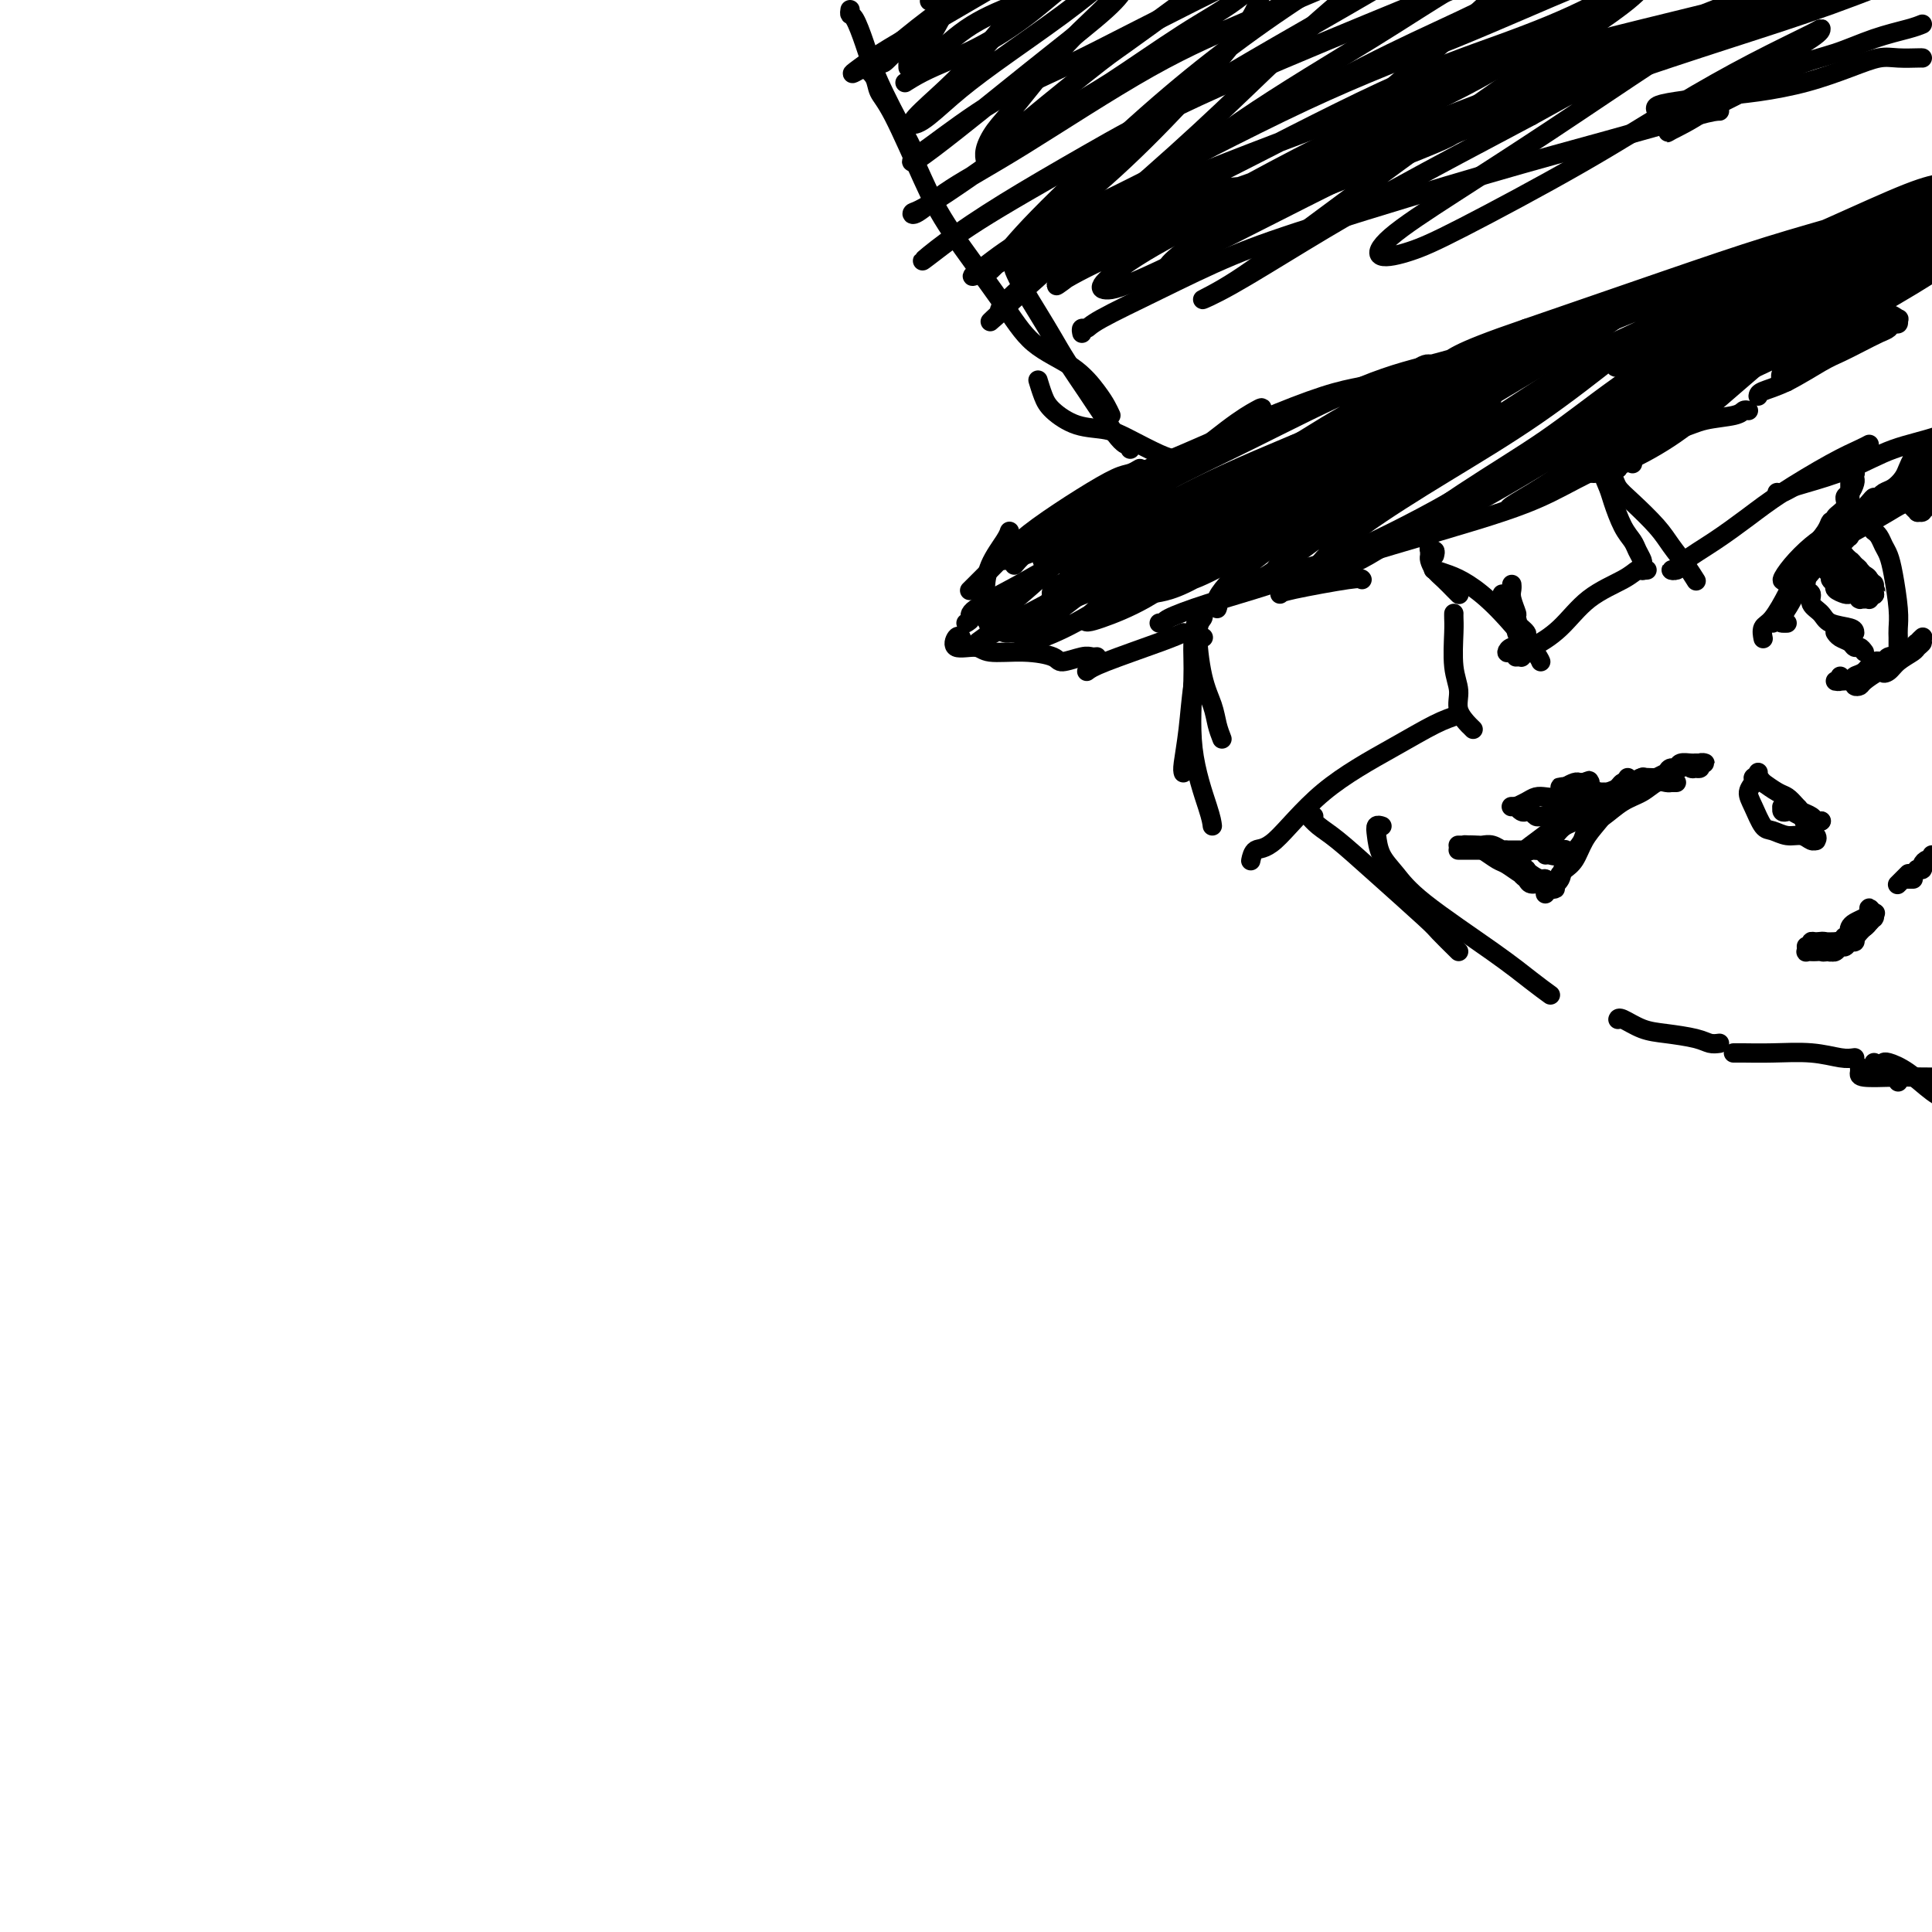 <svg viewBox='0 0 400 400' version='1.1' xmlns='http://www.w3.org/2000/svg' xmlns:xlink='http://www.w3.org/1999/xlink'><g fill='none' stroke='#000000' stroke-width='4' stroke-linecap='round' stroke-linejoin='round'><path d='M225,139c0.578,-0.444 1.156,-0.889 4,-2c2.844,-1.111 7.956,-2.889 11,-4c3.044,-1.111 4.022,-1.556 5,-2'/><path d='M265,123c0.111,-0.200 0.222,-0.400 3,-1c2.778,-0.600 8.222,-1.600 11,-2c2.778,-0.400 2.889,-0.200 3,0'/><path d='M240,129c0.469,0.047 0.938,0.094 1,0c0.062,-0.094 -0.284,-0.328 1,-1c1.284,-0.672 4.199,-1.782 8,-3c3.801,-1.218 8.490,-2.543 13,-4c4.510,-1.457 8.842,-3.046 15,-5c6.158,-1.954 14.143,-4.274 20,-6c5.857,-1.726 9.587,-2.858 13,-4c3.413,-1.142 6.508,-2.293 10,-4c3.492,-1.707 7.380,-3.971 10,-5c2.620,-1.029 3.970,-0.822 5,-1c1.030,-0.178 1.739,-0.740 2,-1c0.261,-0.260 0.075,-0.217 0,0c-0.075,0.217 -0.037,0.609 0,1'/><path d='M322,99c0.020,-0.153 0.039,-0.307 1,-1c0.961,-0.693 2.863,-1.926 5,-3c2.137,-1.074 4.509,-1.990 8,-3c3.491,-1.010 8.101,-2.113 11,-3c2.899,-0.887 4.086,-1.557 6,-2c1.914,-0.443 4.554,-0.658 6,-1c1.446,-0.342 1.699,-0.812 2,-1c0.301,-0.188 0.651,-0.094 1,0'/><path d='M370,79c-0.080,0.063 -0.159,0.125 0,0c0.159,-0.125 0.557,-0.439 1,-1c0.443,-0.561 0.931,-1.369 2,-2c1.069,-0.631 2.717,-1.083 4,-2c1.283,-0.917 2.199,-2.297 3,-3c0.801,-0.703 1.485,-0.728 2,-1c0.515,-0.272 0.861,-0.792 1,-1c0.139,-0.208 0.069,-0.104 0,0'/><path d='M386,68c-0.064,0.093 -0.129,0.187 0,0c0.129,-0.187 0.451,-0.654 1,-1c0.549,-0.346 1.325,-0.572 2,-1c0.675,-0.428 1.250,-1.058 2,-1c0.750,0.058 1.677,0.803 2,1c0.323,0.197 0.044,-0.155 0,0c-0.044,0.155 0.148,0.818 0,1c-0.148,0.182 -0.637,-0.117 -1,0c-0.363,0.117 -0.600,0.648 -1,1c-0.400,0.352 -0.962,0.524 -2,1c-1.038,0.476 -2.551,1.255 -4,2c-1.449,0.745 -2.833,1.457 -4,2c-1.167,0.543 -2.117,0.919 -4,2c-1.883,1.081 -4.699,2.868 -7,4c-2.301,1.132 -4.086,1.609 -5,2c-0.914,0.391 -0.957,0.695 -1,1'/><path d='M227,136c0.083,-0.010 0.166,-0.019 0,0c-0.166,0.019 -0.582,0.068 -1,0c-0.418,-0.068 -0.836,-0.252 -2,0c-1.164,0.252 -3.072,0.939 -4,1c-0.928,0.061 -0.876,-0.503 -2,-1c-1.124,-0.497 -3.422,-0.925 -6,-1c-2.578,-0.075 -5.434,0.204 -7,0c-1.566,-0.204 -1.842,-0.890 -3,-1c-1.158,-0.110 -3.196,0.355 -4,0c-0.804,-0.355 -0.372,-1.530 0,-2c0.372,-0.470 0.686,-0.235 1,0'/><path d='M210,131c-0.354,-0.019 -0.708,-0.039 -1,0c-0.292,0.039 -0.523,0.136 -1,0c-0.477,-0.136 -1.198,-0.506 -2,-1c-0.802,-0.494 -1.683,-1.112 -2,-2c-0.317,-0.888 -0.071,-2.045 0,-3c0.071,-0.955 -0.033,-1.706 0,-3c0.033,-1.294 0.205,-3.130 1,-5c0.795,-1.870 2.214,-3.773 3,-5c0.786,-1.227 0.939,-1.779 1,-2c0.061,-0.221 0.031,-0.110 0,0'/><path d='M201,122c-0.221,0.218 -0.442,0.436 0,0c0.442,-0.436 1.546,-1.525 3,-3c1.454,-1.475 3.257,-3.337 5,-5c1.743,-1.663 3.426,-3.128 6,-5c2.574,-1.872 6.041,-4.151 9,-6c2.959,-1.849 5.412,-3.267 7,-4c1.588,-0.733 2.311,-0.781 3,-1c0.689,-0.219 1.345,-0.610 2,-1'/><path d='M214,111c-0.298,-0.326 -0.596,-0.652 0,-1c0.596,-0.348 2.086,-0.720 4,-2c1.914,-1.280 4.253,-3.470 9,-6c4.747,-2.530 11.901,-5.400 18,-8c6.099,-2.600 11.142,-4.931 16,-7c4.858,-2.069 9.531,-3.877 13,-5c3.469,-1.123 5.735,-1.562 8,-2'/><path d='M289,80c1.225,-0.292 2.451,-0.583 3,-1c0.549,-0.417 0.423,-0.958 3,-2c2.577,-1.042 7.858,-2.584 15,-5c7.142,-2.416 16.146,-5.705 23,-8c6.854,-2.295 11.559,-3.594 16,-5c4.441,-1.406 8.619,-2.917 14,-5c5.381,-2.083 11.966,-4.738 15,-6c3.034,-1.262 2.517,-1.131 2,-1'/><path d='M176,2c-0.067,0.416 -0.134,0.832 0,1c0.134,0.168 0.470,0.089 1,1c0.530,0.911 1.256,2.811 2,5c0.744,2.189 1.508,4.666 3,8c1.492,3.334 3.712,7.524 5,10c1.288,2.476 1.644,3.238 2,4'/><path d='M179,14c-0.210,-0.152 -0.419,-0.305 0,0c0.419,0.305 1.467,1.067 2,2c0.533,0.933 0.550,2.039 1,3c0.450,0.961 1.334,1.779 3,5c1.666,3.221 4.114,8.846 6,13c1.886,4.154 3.208,6.838 6,11c2.792,4.162 7.052,9.801 10,14c2.948,4.199 4.583,6.960 7,9c2.417,2.040 5.617,3.361 8,5c2.383,1.639 3.949,3.595 5,5c1.051,1.405 1.586,2.259 2,3c0.414,0.741 0.707,1.371 1,2'/><path d='M215,79c-0.082,-0.272 -0.164,-0.543 0,0c0.164,0.543 0.576,1.902 1,3c0.424,1.098 0.862,1.937 2,3c1.138,1.063 2.977,2.352 5,3c2.023,0.648 4.230,0.657 6,1c1.770,0.343 3.103,1.020 5,2c1.897,0.980 4.357,2.264 6,3c1.643,0.736 2.469,0.925 3,1c0.531,0.075 0.765,0.038 1,0'/><path d='M234,93c0.065,-0.465 0.130,-0.929 0,-1c-0.130,-0.071 -0.456,0.252 -1,0c-0.544,-0.252 -1.307,-1.077 -2,-2c-0.693,-0.923 -1.315,-1.943 -2,-3c-0.685,-1.057 -1.432,-2.151 -2,-3c-0.568,-0.849 -0.956,-1.454 -2,-3c-1.044,-1.546 -2.742,-4.032 -4,-6c-1.258,-1.968 -2.075,-3.417 -3,-5c-0.925,-1.583 -1.959,-3.301 -3,-5c-1.041,-1.699 -2.088,-3.381 -3,-5c-0.912,-1.619 -1.689,-3.177 -2,-4c-0.311,-0.823 -0.155,-0.912 0,-1'/><path d='M249,127c-0.035,-0.084 -0.069,-0.169 0,0c0.069,0.169 0.242,0.590 0,1c-0.242,0.410 -0.899,0.809 -1,3c-0.101,2.191 0.354,6.175 1,9c0.646,2.825 1.482,4.491 2,6c0.518,1.509 0.720,2.860 1,4c0.280,1.140 0.640,2.070 1,3'/><path d='M249,132c0.120,-0.017 0.240,-0.033 0,0c-0.240,0.033 -0.838,0.117 -1,1c-0.162,0.883 0.114,2.565 0,4c-0.114,1.435 -0.618,2.622 -1,5c-0.382,2.378 -0.641,5.948 -1,9c-0.359,3.052 -0.817,5.586 -1,7c-0.183,1.414 -0.092,1.707 0,2'/><path d='M252,126c0.174,-0.505 0.349,-1.010 0,-1c-0.349,0.010 -1.221,0.534 -2,1c-0.779,0.466 -1.466,0.873 -2,2c-0.534,1.127 -0.914,2.973 -1,5c-0.086,2.027 0.121,4.234 0,8c-0.121,3.766 -0.571,9.091 0,14c0.571,4.909 2.163,9.403 3,12c0.837,2.597 0.918,3.299 1,4'/><path d='M259,178c0.013,-0.062 0.025,-0.123 0,0c-0.025,0.123 -0.089,0.432 0,0c0.089,-0.432 0.329,-1.603 1,-2c0.671,-0.397 1.771,-0.018 4,-2c2.229,-1.982 5.587,-6.325 10,-10c4.413,-3.675 9.880,-6.682 14,-9c4.120,-2.318 6.891,-3.948 9,-5c2.109,-1.052 3.554,-1.526 5,-2'/><path d='M305,151c-0.486,-0.488 -0.971,-0.977 -1,-1c-0.029,-0.023 0.399,0.419 0,0c-0.399,-0.419 -1.623,-1.698 -2,-3c-0.377,-1.302 0.095,-2.626 0,-4c-0.095,-1.374 -0.758,-2.799 -1,-5c-0.242,-2.201 -0.065,-5.178 0,-7c0.065,-1.822 0.017,-2.488 0,-3c-0.017,-0.512 -0.005,-0.869 0,-1c0.005,-0.131 0.001,-0.038 0,0c-0.001,0.038 -0.001,0.019 0,0'/><path d='M302,123c0.067,0.065 0.133,0.130 0,0c-0.133,-0.130 -0.466,-0.455 -1,-1c-0.534,-0.545 -1.267,-1.311 -2,-2c-0.733,-0.689 -1.464,-1.300 -2,-2c-0.536,-0.700 -0.877,-1.490 -1,-2c-0.123,-0.510 -0.029,-0.740 0,-1c0.029,-0.260 -0.006,-0.550 0,-1c0.006,-0.450 0.053,-1.059 0,-1c-0.053,0.059 -0.207,0.785 0,1c0.207,0.215 0.773,-0.081 1,0c0.227,0.081 0.113,0.541 0,1'/><path d='M297,118c-0.018,-0.006 -0.036,-0.011 0,0c0.036,0.011 0.127,0.039 0,0c-0.127,-0.039 -0.472,-0.144 0,0c0.472,0.144 1.762,0.539 3,1c1.238,0.461 2.425,0.990 4,2c1.575,1.010 3.540,2.503 6,5c2.460,2.497 5.417,5.999 7,8c1.583,2.001 1.791,2.500 2,3'/><path d='M316,133c-0.312,0.203 -0.623,0.406 -1,0c-0.377,-0.406 -0.818,-1.421 -1,-2c-0.182,-0.579 -0.104,-0.722 0,-1c0.104,-0.278 0.234,-0.691 0,-1c-0.234,-0.309 -0.834,-0.514 -1,-1c-0.166,-0.486 0.100,-1.254 0,-2c-0.100,-0.746 -0.565,-1.470 -1,-2c-0.435,-0.530 -0.838,-0.866 -1,-1c-0.162,-0.134 -0.081,-0.067 0,0'/><path d='M316,133c0.114,0.000 0.228,0.000 0,0c-0.228,-0.000 -0.797,-0.001 -1,0c-0.203,0.001 -0.039,0.003 0,0c0.039,-0.003 -0.046,-0.010 0,0c0.046,0.010 0.223,0.038 0,-1c-0.223,-1.038 -0.844,-3.144 -1,-4c-0.156,-0.856 0.154,-0.464 0,-1c-0.154,-0.536 -0.773,-1.999 -1,-3c-0.227,-1.001 -0.061,-1.539 0,-2c0.061,-0.461 0.017,-0.846 0,-1c-0.017,-0.154 -0.009,-0.077 0,0'/><path d='M314,136c-0.121,0.006 -0.243,0.011 0,0c0.243,-0.011 0.850,-0.040 1,0c0.150,0.040 -0.156,0.147 0,0c0.156,-0.147 0.775,-0.550 1,-1c0.225,-0.450 0.057,-0.947 0,-1c-0.057,-0.053 -0.001,0.340 0,0c0.001,-0.340 -0.052,-1.411 0,-2c0.052,-0.589 0.210,-0.694 0,-1c-0.210,-0.306 -0.787,-0.813 -1,-1c-0.213,-0.187 -0.061,-0.053 0,0c0.061,0.053 0.030,0.027 0,0'/><path d='M315,134c0.194,0.030 0.388,0.059 0,0c-0.388,-0.059 -1.357,-0.208 -2,0c-0.643,0.208 -0.958,0.772 -1,1c-0.042,0.228 0.191,0.118 1,0c0.809,-0.118 2.195,-0.246 4,-1c1.805,-0.754 4.028,-2.135 6,-4c1.972,-1.865 3.694,-4.212 6,-6c2.306,-1.788 5.195,-3.015 7,-4c1.805,-0.985 2.524,-1.727 3,-2c0.476,-0.273 0.707,-0.078 1,0c0.293,0.078 0.646,0.039 1,0'/><path d='M340,118c0.007,0.096 0.014,0.192 0,0c-0.014,-0.192 -0.048,-0.671 0,-1c0.048,-0.329 0.178,-0.507 0,-1c-0.178,-0.493 -0.663,-1.300 -1,-2c-0.337,-0.700 -0.526,-1.294 -1,-2c-0.474,-0.706 -1.234,-1.523 -2,-3c-0.766,-1.477 -1.540,-3.614 -2,-5c-0.460,-1.386 -0.608,-2.021 -1,-3c-0.392,-0.979 -1.029,-2.302 -1,-3c0.029,-0.698 0.722,-0.771 1,-1c0.278,-0.229 0.139,-0.615 0,-1'/><path d='M335,97c-0.413,-0.112 -0.825,-0.224 -1,0c-0.175,0.224 -0.112,0.784 0,1c0.112,0.216 0.271,0.089 0,0c-0.271,-0.089 -0.974,-0.142 -1,0c-0.026,0.142 0.625,0.477 1,1c0.375,0.523 0.474,1.234 1,2c0.526,0.766 1.479,1.586 3,3c1.521,1.414 3.609,3.423 5,5c1.391,1.577 2.084,2.722 3,4c0.916,1.278 2.054,2.690 3,4c0.946,1.310 1.699,2.517 2,3c0.301,0.483 0.151,0.241 0,0'/><path d='M347,118c0.137,0.010 0.274,0.020 0,0c-0.274,-0.020 -0.959,-0.069 -1,0c-0.041,0.069 0.563,0.258 1,0c0.437,-0.258 0.706,-0.961 2,-2c1.294,-1.039 3.614,-2.415 6,-4c2.386,-1.585 4.838,-3.381 7,-5c2.162,-1.619 4.033,-3.063 7,-5c2.967,-1.937 7.030,-4.368 10,-6c2.970,-1.632 4.849,-2.466 6,-3c1.151,-0.534 1.576,-0.767 2,-1'/><path d='M368,102c-0.061,-0.027 -0.123,-0.053 0,0c0.123,0.053 0.430,0.187 1,0c0.570,-0.187 1.404,-0.695 2,-1c0.596,-0.305 0.955,-0.407 3,-1c2.045,-0.593 5.777,-1.675 9,-3c3.223,-1.325 5.936,-2.891 9,-4c3.064,-1.109 6.479,-1.760 10,-3c3.521,-1.240 7.149,-3.069 9,-4c1.851,-0.931 1.926,-0.966 2,-1'/><path d='M272,169c-0.433,-0.012 -0.867,-0.025 -1,0c-0.133,0.025 0.034,0.087 0,0c-0.034,-0.087 -0.268,-0.325 0,0c0.268,0.325 1.039,1.212 2,2c0.961,0.788 2.111,1.476 4,3c1.889,1.524 4.517,3.883 8,7c3.483,3.117 7.822,6.993 10,9c2.178,2.007 2.194,2.145 3,3c0.806,0.855 2.403,2.428 4,4'/><path d='M286,171c0.110,0.035 0.220,0.069 0,0c-0.220,-0.069 -0.770,-0.243 -1,0c-0.230,0.243 -0.139,0.903 0,2c0.139,1.097 0.326,2.632 1,4c0.674,1.368 1.835,2.568 3,4c1.165,1.432 2.333,3.095 6,6c3.667,2.905 9.833,7.051 14,10c4.167,2.949 6.333,4.700 8,6c1.667,1.300 2.833,2.150 4,3'/><path d='M335,211c-0.021,0.054 -0.042,0.108 0,0c0.042,-0.108 0.147,-0.379 1,0c0.853,0.379 2.455,1.408 4,2c1.545,0.592 3.033,0.746 5,1c1.967,0.254 4.414,0.607 6,1c1.586,0.393 2.310,0.827 3,1c0.690,0.173 1.345,0.087 2,0'/><path d='M359,218c-0.098,0.002 -0.196,0.004 0,0c0.196,-0.004 0.685,-0.015 2,0c1.315,0.015 3.456,0.056 6,0c2.544,-0.056 5.493,-0.207 8,0c2.507,0.207 4.574,0.774 6,1c1.426,0.226 2.213,0.113 3,0'/><path d='M383,194c-0.399,0.007 -0.797,0.014 -1,0c-0.203,-0.014 -0.210,-0.049 0,0c0.210,0.049 0.638,0.181 1,0c0.362,-0.181 0.658,-0.674 1,-1c0.342,-0.326 0.729,-0.484 1,-1c0.271,-0.516 0.427,-1.389 1,-2c0.573,-0.611 1.563,-0.959 2,-1c0.437,-0.041 0.321,0.227 0,0c-0.321,-0.227 -0.846,-0.948 -1,-1c-0.154,-0.052 0.063,0.564 0,1c-0.063,0.436 -0.406,0.692 -1,1c-0.594,0.308 -1.438,0.667 -2,1c-0.562,0.333 -0.841,0.640 -1,1c-0.159,0.360 -0.196,0.772 0,1c0.196,0.228 0.627,0.271 1,0c0.373,-0.271 0.688,-0.856 1,-1c0.312,-0.144 0.623,0.154 1,0c0.377,-0.154 0.822,-0.758 1,-1c0.178,-0.242 0.089,-0.121 0,0'/><path d='M393,183c-0.121,0.121 -0.242,0.242 0,0c0.242,-0.242 0.848,-0.848 1,-1c0.152,-0.152 -0.152,0.152 0,0c0.152,-0.152 0.758,-0.758 1,-1c0.242,-0.242 0.121,-0.121 0,0'/><path d='M396,182c-0.031,0.000 -0.062,0.000 0,0c0.062,0.000 0.217,0.000 0,0c-0.217,0.000 -0.804,0.000 -1,0c-0.196,0.000 0.000,0.000 0,0c-0.000,0.000 -0.196,-0.000 0,0c0.196,0.000 0.785,0.000 1,0c0.215,0.000 0.058,0.000 0,0c-0.058,0.000 -0.017,0.000 0,0c0.017,0.000 0.008,0.000 0,0'/><path d='M397,180c-0.009,-0.002 -0.017,-0.003 0,0c0.017,0.003 0.060,0.011 0,0c-0.060,-0.011 -0.223,-0.041 0,0c0.223,0.041 0.830,0.152 1,0c0.170,-0.152 -0.099,-0.566 0,-1c0.099,-0.434 0.565,-0.886 1,-1c0.435,-0.114 0.839,0.110 1,0c0.161,-0.110 0.081,-0.555 0,-1'/><path d='M364,160c-0.003,0.026 -0.005,0.052 0,0c0.005,-0.052 0.018,-0.183 0,0c-0.018,0.183 -0.066,0.681 0,1c0.066,0.319 0.246,0.459 1,1c0.754,0.541 2.083,1.483 3,2c0.917,0.517 1.423,0.608 2,1c0.577,0.392 1.227,1.086 2,2c0.773,0.914 1.671,2.049 2,3c0.329,0.951 0.089,1.718 0,2c-0.089,0.282 -0.025,0.081 0,0c0.025,-0.081 0.013,-0.040 0,0'/><path d='M370,166c-0.211,-0.089 -0.422,-0.178 0,0c0.422,0.178 1.476,0.622 2,1c0.524,0.378 0.519,0.690 1,1c0.481,0.310 1.449,0.619 2,1c0.551,0.381 0.684,0.834 1,1c0.316,0.166 0.816,0.045 1,0c0.184,-0.045 0.053,-0.013 0,0c-0.053,0.013 -0.026,0.006 0,0'/><path d='M377,170c-0.446,0.009 -0.892,0.017 -1,0c-0.108,-0.017 0.122,-0.061 0,0c-0.122,0.061 -0.596,0.226 -1,0c-0.404,-0.226 -0.739,-0.844 -1,-1c-0.261,-0.156 -0.448,0.151 -1,0c-0.552,-0.151 -1.468,-0.758 -2,-1c-0.532,-0.242 -0.679,-0.117 -1,0c-0.321,0.117 -0.815,0.227 -1,0c-0.185,-0.227 -0.062,-0.790 0,-1c0.062,-0.210 0.062,-0.068 0,0c-0.062,0.068 -0.187,0.063 0,0c0.187,-0.063 0.685,-0.182 1,0c0.315,0.182 0.448,0.665 1,1c0.552,0.335 1.521,0.520 2,1c0.479,0.480 0.466,1.254 1,2c0.534,0.746 1.616,1.464 2,2c0.384,0.536 0.070,0.891 0,1c-0.070,0.109 0.105,-0.027 0,0c-0.105,0.027 -0.489,0.217 -1,0c-0.511,-0.217 -1.148,-0.841 -2,-1c-0.852,-0.159 -1.918,0.148 -3,0c-1.082,-0.148 -2.181,-0.750 -3,-1c-0.819,-0.250 -1.359,-0.147 -2,-1c-0.641,-0.853 -1.384,-2.660 -2,-4c-0.616,-1.340 -1.103,-2.212 -1,-3c0.103,-0.788 0.798,-1.493 1,-2c0.202,-0.507 -0.090,-0.816 0,-1c0.090,-0.184 0.563,-0.242 1,0c0.437,0.242 0.839,0.783 1,1c0.161,0.217 0.080,0.108 0,0'/><path d='M302,176c-0.008,0.000 -0.016,0.000 0,0c0.016,-0.000 0.055,-0.000 0,0c-0.055,0.000 -0.206,0.000 0,0c0.206,-0.000 0.768,-0.000 1,0c0.232,0.000 0.135,0.000 1,0c0.865,-0.000 2.693,-0.001 4,0c1.307,0.001 2.093,0.004 3,0c0.907,-0.004 1.934,-0.014 3,0c1.066,0.014 2.170,0.053 3,0c0.830,-0.053 1.385,-0.196 2,0c0.615,0.196 1.290,0.732 2,1c0.710,0.268 1.454,0.268 2,0c0.546,-0.268 0.893,-0.803 1,-1c0.107,-0.197 -0.028,-0.056 0,0c0.028,0.056 0.219,0.028 0,0c-0.219,-0.028 -0.846,-0.056 -1,0c-0.154,0.056 0.166,0.197 0,0c-0.166,-0.197 -0.818,-0.732 -1,-1c-0.182,-0.268 0.106,-0.268 0,0c-0.106,0.268 -0.605,0.803 -1,1c-0.395,0.197 -0.687,0.056 -1,0c-0.313,-0.056 -0.646,-0.028 -1,0c-0.354,0.028 -0.729,0.056 -1,0c-0.271,-0.056 -0.439,-0.196 -1,0c-0.561,0.196 -1.515,0.728 -2,1c-0.485,0.272 -0.501,0.283 -1,0c-0.499,-0.283 -1.482,-0.860 -2,-1c-0.518,-0.140 -0.573,0.159 -1,0c-0.427,-0.159 -1.228,-0.775 -2,-1c-0.772,-0.225 -1.516,-0.061 -2,0c-0.484,0.061 -0.710,0.017 -1,0c-0.290,-0.017 -0.645,-0.009 -1,0'/><path d='M305,175c-3.101,-0.155 -1.352,-0.041 -1,0c0.352,0.041 -0.691,0.011 -1,0c-0.309,-0.011 0.116,-0.003 0,0c-0.116,0.003 -0.774,0.001 -1,0c-0.226,-0.001 -0.020,-0.001 0,0c0.020,0.001 -0.148,0.002 0,0c0.148,-0.002 0.610,-0.008 1,0c0.390,0.008 0.708,0.028 1,0c0.292,-0.028 0.557,-0.106 1,0c0.443,0.106 1.063,0.395 2,1c0.937,0.605 2.190,1.525 3,2c0.810,0.475 1.178,0.504 2,1c0.822,0.496 2.100,1.457 3,2c0.900,0.543 1.423,0.667 2,1c0.577,0.333 1.210,0.874 2,1c0.790,0.126 1.739,-0.163 2,0c0.261,0.163 -0.164,0.777 0,1c0.164,0.223 0.918,0.056 1,0c0.082,-0.056 -0.507,-0.000 -1,0c-0.493,0.000 -0.891,-0.056 -1,0c-0.109,0.056 0.072,0.222 0,0c-0.072,-0.222 -0.396,-0.834 -1,-1c-0.604,-0.166 -1.486,0.114 -2,0c-0.514,-0.114 -0.659,-0.623 -1,-1c-0.341,-0.377 -0.877,-0.624 -1,-1c-0.123,-0.376 0.166,-0.882 0,-1c-0.166,-0.118 -0.788,0.151 -1,0c-0.212,-0.151 -0.016,-0.721 0,-1c0.016,-0.279 -0.150,-0.267 0,0c0.150,0.267 0.614,0.791 1,1c0.386,0.209 0.693,0.105 1,0'/><path d='M316,180c-0.811,-0.457 0.161,0.400 1,1c0.839,0.600 1.544,0.944 2,1c0.456,0.056 0.661,-0.177 1,0c0.339,0.177 0.811,0.765 1,1c0.189,0.235 0.094,0.118 0,0'/><path d='M320,185c-0.004,0.005 -0.008,0.010 0,0c0.008,-0.010 0.027,-0.035 0,0c-0.027,0.035 -0.102,0.129 0,0c0.102,-0.129 0.380,-0.481 1,-1c0.620,-0.519 1.581,-1.204 2,-2c0.419,-0.796 0.295,-1.702 1,-3c0.705,-1.298 2.241,-2.987 3,-4c0.759,-1.013 0.743,-1.350 1,-2c0.257,-0.650 0.788,-1.614 1,-2c0.212,-0.386 0.106,-0.193 0,0'/><path d='M323,181c0.017,-0.021 0.034,-0.042 0,0c-0.034,0.042 -0.121,0.148 0,0c0.121,-0.148 0.448,-0.549 1,-1c0.552,-0.451 1.329,-0.950 2,-2c0.671,-1.050 1.238,-2.649 2,-4c0.762,-1.351 1.721,-2.453 3,-4c1.279,-1.547 2.879,-3.539 4,-5c1.121,-1.461 1.764,-2.392 2,-3c0.236,-0.608 0.063,-0.895 0,-1c-0.063,-0.105 -0.018,-0.030 0,0c0.018,0.030 0.009,0.015 0,0'/><path d='M330,171c0.035,-0.432 0.071,-0.864 0,-1c-0.071,-0.136 -0.248,0.023 0,0c0.248,-0.023 0.920,-0.227 2,-1c1.080,-0.773 2.566,-2.116 4,-3c1.434,-0.884 2.814,-1.309 4,-2c1.186,-0.691 2.178,-1.649 3,-2c0.822,-0.351 1.474,-0.094 2,0c0.526,0.094 0.926,0.025 1,0c0.074,-0.025 -0.179,-0.007 0,0c0.179,0.007 0.790,0.002 1,0c0.210,-0.002 0.018,-0.000 0,0c-0.018,0.000 0.138,0.000 0,0c-0.138,-0.000 -0.569,-0.000 -1,0'/><path d='M342,162c-0.125,0.120 -0.251,0.240 0,0c0.251,-0.240 0.878,-0.838 1,-1c0.122,-0.162 -0.262,0.114 0,0c0.262,-0.114 1.171,-0.619 2,-1c0.829,-0.381 1.580,-0.638 2,-1c0.420,-0.362 0.509,-0.829 1,-1c0.491,-0.171 1.384,-0.046 2,0c0.616,0.046 0.954,0.013 1,0c0.046,-0.013 -0.202,-0.004 0,0c0.202,0.004 0.854,0.005 1,0c0.146,-0.005 -0.214,-0.015 0,0c0.214,0.015 1.000,0.056 1,0c-0.000,-0.056 -0.788,-0.210 -1,0c-0.212,0.210 0.150,0.783 0,1c-0.150,0.217 -0.813,0.076 -1,0c-0.187,-0.076 0.101,-0.088 0,0c-0.101,0.088 -0.590,0.275 -1,0c-0.410,-0.275 -0.742,-1.012 -1,-1c-0.258,0.012 -0.444,0.773 -1,1c-0.556,0.227 -1.483,-0.081 -2,0c-0.517,0.081 -0.623,0.549 -1,1c-0.377,0.451 -1.026,0.884 -2,1c-0.974,0.116 -2.275,-0.084 -3,0c-0.725,0.084 -0.875,0.453 -2,1c-1.125,0.547 -3.227,1.272 -5,2c-1.773,0.728 -3.218,1.460 -4,2c-0.782,0.540 -0.900,0.888 -1,1c-0.100,0.112 -0.181,-0.011 0,0c0.181,0.011 0.626,0.157 1,0c0.374,-0.157 0.678,-0.616 1,-1c0.322,-0.384 0.661,-0.692 1,-1'/><path d='M340,161c-0.046,0.033 -0.093,0.066 0,0c0.093,-0.066 0.325,-0.232 0,0c-0.325,0.232 -1.206,0.862 -2,1c-0.794,0.138 -1.503,-0.217 -2,0c-0.497,0.217 -0.784,1.007 -2,2c-1.216,0.993 -3.360,2.189 -5,3c-1.640,0.811 -2.776,1.237 -4,2c-1.224,0.763 -2.535,1.865 -4,3c-1.465,1.135 -3.083,2.304 -4,3c-0.917,0.696 -1.131,0.918 -1,1c0.131,0.082 0.609,0.023 1,0c0.391,-0.023 0.696,-0.012 1,0'/><path d='M328,169c-0.358,-0.093 -0.716,-0.186 -1,0c-0.284,0.186 -0.493,0.652 -1,1c-0.507,0.348 -1.313,0.577 -2,1c-0.687,0.423 -1.256,1.041 -2,2c-0.744,0.959 -1.662,2.258 -2,3c-0.338,0.742 -0.097,0.926 0,1c0.097,0.074 0.048,0.037 0,0'/><path d='M365,132c0.039,0.200 0.079,0.400 0,0c-0.079,-0.400 -0.275,-1.401 0,-2c0.275,-0.599 1.023,-0.797 2,-2c0.977,-1.203 2.184,-3.412 3,-5c0.816,-1.588 1.239,-2.554 2,-4c0.761,-1.446 1.858,-3.373 3,-5c1.142,-1.627 2.328,-2.953 3,-4c0.672,-1.047 0.831,-1.814 1,-2c0.169,-0.186 0.350,0.207 0,1c-0.350,0.793 -1.230,1.984 -2,3c-0.770,1.016 -1.429,1.858 -2,3c-0.571,1.142 -1.054,2.584 -2,4c-0.946,1.416 -2.356,2.807 -3,4c-0.644,1.193 -0.521,2.186 -1,3c-0.479,0.814 -1.560,1.447 -2,2c-0.440,0.553 -0.238,1.027 0,1c0.238,-0.027 0.512,-0.554 1,-1c0.488,-0.446 1.192,-0.813 2,-2c0.808,-1.187 1.722,-3.196 3,-5c1.278,-1.804 2.921,-3.403 4,-5c1.079,-1.597 1.593,-3.193 3,-5c1.407,-1.807 3.706,-3.825 5,-5c1.294,-1.175 1.583,-1.509 2,-2c0.417,-0.491 0.964,-1.141 1,-1c0.036,0.141 -0.438,1.074 -1,2c-0.562,0.926 -1.213,1.846 -2,3c-0.787,1.154 -1.712,2.541 -2,3c-0.288,0.459 0.061,-0.012 0,0c-0.061,0.012 -0.530,0.506 -1,1'/><path d='M373,120c-0.297,-0.127 -0.593,-0.253 -1,0c-0.407,0.253 -0.923,0.887 -1,1c-0.077,0.113 0.287,-0.295 1,-1c0.713,-0.705 1.777,-1.708 3,-3c1.223,-1.292 2.604,-2.871 4,-4c1.396,-1.129 2.805,-1.806 5,-3c2.195,-1.194 5.175,-2.905 7,-4c1.825,-1.095 2.497,-1.572 4,-2c1.503,-0.428 3.839,-0.805 5,-1c1.161,-0.195 1.146,-0.207 1,0c-0.146,0.207 -0.424,0.633 -1,1c-0.576,0.367 -1.450,0.676 -2,1c-0.550,0.324 -0.775,0.662 -1,1'/><path d='M380,113c0.078,0.427 0.156,0.854 0,1c-0.156,0.146 -0.547,0.011 -1,0c-0.453,-0.011 -0.969,0.103 -1,0c-0.031,-0.103 0.423,-0.423 1,-1c0.577,-0.577 1.277,-1.411 2,-2c0.723,-0.589 1.468,-0.932 3,-2c1.532,-1.068 3.851,-2.860 6,-4c2.149,-1.140 4.129,-1.627 6,-2c1.871,-0.373 3.634,-0.632 5,-1c1.366,-0.368 2.336,-0.846 3,-1c0.664,-0.154 1.023,0.015 1,0c-0.023,-0.015 -0.429,-0.215 -1,0c-0.571,0.215 -1.307,0.846 -2,1c-0.693,0.154 -1.343,-0.170 -2,0c-0.657,0.170 -1.321,0.833 -2,1c-0.679,0.167 -1.375,-0.162 -2,0c-0.625,0.162 -1.181,0.815 -2,1c-0.819,0.185 -1.902,-0.099 -3,0c-1.098,0.099 -2.211,0.581 -3,1c-0.789,0.419 -1.254,0.776 -2,1c-0.746,0.224 -1.774,0.316 -3,1c-1.226,0.684 -2.651,1.959 -4,3c-1.349,1.041 -2.620,1.848 -4,3c-1.380,1.152 -2.867,2.648 -4,4c-1.133,1.352 -1.912,2.558 -2,3c-0.088,0.442 0.515,0.119 1,0c0.485,-0.119 0.853,-0.034 1,0c0.147,0.034 0.074,0.017 0,0'/><path d='M382,110c0.082,-0.078 0.163,-0.155 0,0c-0.163,0.155 -0.571,0.543 -1,1c-0.429,0.457 -0.879,0.984 -2,2c-1.121,1.016 -2.914,2.521 -4,4c-1.086,1.479 -1.465,2.932 -2,4c-0.535,1.068 -1.226,1.750 -2,3c-0.774,1.250 -1.631,3.067 -2,4c-0.369,0.933 -0.248,0.981 0,1c0.248,0.019 0.624,0.010 1,0'/><path d='M324,170c0.000,-0.033 0.001,-0.065 0,0c-0.001,0.065 -0.003,0.228 0,0c0.003,-0.228 0.011,-0.847 0,-1c-0.011,-0.153 -0.040,0.159 0,0c0.040,-0.159 0.147,-0.789 0,-1c-0.147,-0.211 -0.550,-0.004 -1,0c-0.450,0.004 -0.947,-0.194 -1,0c-0.053,0.194 0.337,0.780 0,1c-0.337,0.220 -1.400,0.073 -2,0c-0.600,-0.073 -0.738,-0.071 -1,0c-0.262,0.071 -0.649,0.211 -1,0c-0.351,-0.211 -0.668,-0.775 -1,-1c-0.332,-0.225 -0.681,-0.113 -1,0c-0.319,0.113 -0.607,0.226 -1,0c-0.393,-0.226 -0.890,-0.793 -1,-1c-0.110,-0.207 0.167,-0.056 0,0c-0.167,0.056 -0.778,0.015 -1,0c-0.222,-0.015 -0.055,-0.004 0,0c0.055,0.004 -0.001,0.002 0,0c0.001,-0.002 0.059,-0.003 0,0c-0.059,0.003 -0.234,0.011 0,0c0.234,-0.011 0.877,-0.042 1,0c0.123,0.042 -0.276,0.156 0,0c0.276,-0.156 1.226,-0.581 2,-1c0.774,-0.419 1.372,-0.833 2,-1c0.628,-0.167 1.285,-0.087 2,0c0.715,0.087 1.487,0.181 2,0c0.513,-0.181 0.767,-0.637 1,-1c0.233,-0.363 0.444,-0.633 1,-1c0.556,-0.367 1.457,-0.829 2,-1c0.543,-0.171 0.726,-0.049 1,0c0.274,0.049 0.637,0.024 1,0'/><path d='M328,162c2.260,-0.774 0.410,-0.207 0,0c-0.410,0.207 0.620,0.056 1,0c0.380,-0.056 0.108,-0.016 0,0c-0.108,0.016 -0.054,0.008 0,0'/><path d='M322,165c0.026,0.000 0.052,0.000 0,0c-0.052,-0.000 -0.183,-0.000 0,0c0.183,0.000 0.679,0.001 1,0c0.321,-0.001 0.467,-0.004 1,0c0.533,0.004 1.453,0.015 2,0c0.547,-0.015 0.720,-0.057 1,0c0.280,0.057 0.666,0.211 1,0c0.334,-0.211 0.615,-0.789 1,-1c0.385,-0.211 0.874,-0.057 1,0c0.126,0.057 -0.110,0.015 0,0c0.110,-0.015 0.565,-0.004 1,0c0.435,0.004 0.848,0.001 1,0c0.152,-0.001 0.041,-0.000 0,0c-0.041,0.000 -0.014,0.000 0,0c0.014,-0.000 0.015,-0.000 0,0c-0.015,0.000 -0.045,0.000 0,0c0.045,-0.000 0.167,-0.000 0,0c-0.167,0.000 -0.621,0.000 -1,0c-0.379,-0.000 -0.682,-0.000 -1,0c-0.318,0.000 -0.649,0.001 -1,0c-0.351,-0.001 -0.720,-0.004 -1,0c-0.280,0.004 -0.471,0.015 -1,0c-0.529,-0.015 -1.396,-0.057 -2,0c-0.604,0.057 -0.943,0.211 -1,0c-0.057,-0.211 0.170,-0.789 0,-1c-0.170,-0.211 -0.737,-0.057 -1,0c-0.263,0.057 -0.222,0.015 0,0c0.222,-0.015 0.627,-0.004 1,0c0.373,0.004 0.716,0.001 1,0c0.284,-0.001 0.510,-0.000 1,0c0.490,0.000 1.245,0.000 2,0'/><path d='M328,163c0.594,-0.215 0.577,-0.253 1,0c0.423,0.253 1.284,0.796 2,1c0.716,0.204 1.287,0.069 2,0c0.713,-0.069 1.568,-0.071 2,0c0.432,0.071 0.442,0.215 1,0c0.558,-0.215 1.665,-0.790 2,-1c0.335,-0.210 -0.102,-0.057 0,0c0.102,0.057 0.743,0.016 1,0c0.257,-0.016 0.128,-0.008 0,0'/><path d='M389,103c-0.000,0.000 -0.001,0.001 0,0c0.001,-0.001 0.002,-0.003 0,0c-0.002,0.003 -0.009,0.013 0,0c0.009,-0.013 0.034,-0.048 0,0c-0.034,0.048 -0.125,0.179 0,0c0.125,-0.179 0.467,-0.667 1,-1c0.533,-0.333 1.257,-0.510 2,-1c0.743,-0.490 1.506,-1.294 2,-2c0.494,-0.706 0.721,-1.313 1,-2c0.279,-0.687 0.611,-1.452 1,-2c0.389,-0.548 0.836,-0.879 1,-1c0.164,-0.121 0.045,-0.032 0,0c-0.045,0.032 -0.016,0.009 0,0c0.016,-0.009 0.018,-0.002 0,0c-0.018,0.002 -0.058,-0.000 0,0c0.058,0.000 0.212,0.004 0,0c-0.212,-0.004 -0.790,-0.014 -1,0c-0.210,0.014 -0.052,0.052 0,0c0.052,-0.052 -0.001,-0.195 0,0c0.001,0.195 0.057,0.728 0,1c-0.057,0.272 -0.225,0.283 0,0c0.225,-0.283 0.845,-0.860 1,-1c0.155,-0.140 -0.156,0.159 0,0c0.156,-0.159 0.778,-0.775 1,-1c0.222,-0.225 0.045,-0.060 0,0c-0.045,0.060 0.041,0.016 0,0c-0.041,-0.016 -0.211,-0.002 0,0c0.211,0.002 0.802,-0.008 1,0c0.198,0.008 0.001,0.033 0,0c-0.001,-0.033 0.192,-0.124 0,0c-0.192,0.124 -0.769,0.464 -1,1c-0.231,0.536 -0.115,1.268 0,2'/><path d='M398,96c-0.165,1.068 -0.576,2.237 -1,3c-0.424,0.763 -0.861,1.118 -1,2c-0.139,0.882 0.019,2.290 0,3c-0.019,0.710 -0.215,0.723 0,1c0.215,0.277 0.841,0.818 1,1c0.159,0.182 -0.150,0.004 0,0c0.150,-0.004 0.758,0.165 1,0c0.242,-0.165 0.117,-0.664 0,-1c-0.117,-0.336 -0.228,-0.510 0,-1c0.228,-0.490 0.793,-1.298 1,-2c0.207,-0.702 0.055,-1.299 0,-2c-0.055,-0.701 -0.015,-1.505 0,-2c0.015,-0.495 0.004,-0.682 0,-1c-0.004,-0.318 -0.000,-0.769 0,-1c0.000,-0.231 -0.003,-0.242 0,0c0.003,0.242 0.014,0.738 0,1c-0.014,0.262 -0.053,0.292 0,1c0.053,0.708 0.196,2.095 0,3c-0.196,0.905 -0.732,1.328 -1,2c-0.268,0.672 -0.268,1.592 0,2c0.268,0.408 0.803,0.302 1,0c0.197,-0.302 0.056,-0.801 0,-1c-0.056,-0.199 -0.028,-0.100 0,0'/><path d='M378,111c-0.111,0.120 -0.221,0.239 0,0c0.221,-0.239 0.775,-0.837 1,-1c0.225,-0.163 0.121,0.108 0,0c-0.121,-0.108 -0.257,-0.596 0,-1c0.257,-0.404 0.909,-0.723 1,-1c0.091,-0.277 -0.378,-0.512 0,-1c0.378,-0.488 1.604,-1.230 2,-2c0.396,-0.770 -0.037,-1.568 0,-2c0.037,-0.432 0.546,-0.497 1,-1c0.454,-0.503 0.854,-1.442 1,-2c0.146,-0.558 0.039,-0.734 0,-1c-0.039,-0.266 -0.009,-0.622 0,-1c0.009,-0.378 -0.001,-0.777 0,-1c0.001,-0.223 0.014,-0.271 0,0c-0.014,0.271 -0.056,0.860 0,1c0.056,0.140 0.211,-0.168 0,0c-0.211,0.168 -0.789,0.814 -1,1c-0.211,0.186 -0.057,-0.088 0,0c0.057,0.088 0.015,0.537 0,1c-0.015,0.463 -0.004,0.940 0,1c0.004,0.060 0.001,-0.295 0,0c-0.001,0.295 -0.000,1.241 0,2c0.000,0.759 0.000,1.331 0,2c-0.000,0.669 -0.000,1.433 0,2c0.000,0.567 0.000,0.935 0,1c-0.000,0.065 -0.000,-0.175 0,0c0.000,0.175 0.000,0.764 0,1c-0.000,0.236 -0.000,0.118 0,0'/><path d='M381,140c0.109,0.422 0.217,0.845 0,1c-0.217,0.155 -0.761,0.044 -1,0c-0.239,-0.044 -0.173,-0.019 0,0c0.173,0.019 0.453,0.031 1,0c0.547,-0.031 1.359,-0.107 2,0c0.641,0.107 1.110,0.396 2,0c0.890,-0.396 2.202,-1.479 3,-2c0.798,-0.521 1.083,-0.480 2,-1c0.917,-0.520 2.468,-1.599 3,-2c0.532,-0.401 0.045,-0.123 0,0c-0.045,0.123 0.350,0.092 0,0c-0.350,-0.092 -1.446,-0.246 -2,0c-0.554,0.246 -0.565,0.892 -1,1c-0.435,0.108 -1.294,-0.321 -2,0c-0.706,0.321 -1.257,1.393 -2,2c-0.743,0.607 -1.676,0.749 -2,1c-0.324,0.251 -0.039,0.610 0,1c0.039,0.390 -0.169,0.810 0,1c0.169,0.190 0.716,0.149 1,0c0.284,-0.149 0.304,-0.408 1,-1c0.696,-0.592 2.068,-1.517 3,-2c0.932,-0.483 1.423,-0.522 2,-1c0.577,-0.478 1.238,-1.393 2,-2c0.762,-0.607 1.624,-0.906 2,-1c0.376,-0.094 0.265,0.016 0,0c-0.265,-0.016 -0.685,-0.158 -1,0c-0.315,0.158 -0.526,0.617 -1,1c-0.474,0.383 -1.209,0.690 -2,1c-0.791,0.310 -1.636,0.622 -2,1c-0.364,0.378 -0.247,0.822 0,1c0.247,0.178 0.623,0.089 1,0'/><path d='M390,139c-0.313,0.556 0.404,0.447 1,0c0.596,-0.447 1.071,-1.231 2,-2c0.929,-0.769 2.313,-1.525 3,-2c0.687,-0.475 0.676,-0.671 1,-1c0.324,-0.329 0.983,-0.792 1,-1c0.017,-0.208 -0.609,-0.161 -1,0c-0.391,0.161 -0.546,0.436 -1,1c-0.454,0.564 -1.208,1.416 -2,2c-0.792,0.584 -1.622,0.900 -2,1c-0.378,0.100 -0.305,-0.015 0,0c0.305,0.015 0.841,0.159 1,0c0.159,-0.159 -0.059,-0.621 0,-1c0.059,-0.379 0.394,-0.676 1,-1c0.606,-0.324 1.482,-0.674 2,-1c0.518,-0.326 0.678,-0.626 1,-1c0.322,-0.374 0.806,-0.821 1,-1c0.194,-0.179 0.097,-0.089 0,0'/><path d='M374,119c-0.009,-0.057 -0.018,-0.114 0,0c0.018,0.114 0.064,0.401 0,1c-0.064,0.599 -0.238,1.512 0,2c0.238,0.488 0.887,0.550 1,1c0.113,0.450 -0.309,1.286 0,2c0.309,0.714 1.351,1.305 2,2c0.649,0.695 0.906,1.495 2,2c1.094,0.505 3.027,0.716 4,1c0.973,0.284 0.987,0.642 1,1'/><path d='M380,131c0.016,0.025 0.032,0.049 0,0c-0.032,-0.049 -0.111,-0.172 0,0c0.111,0.172 0.411,0.637 1,1c0.589,0.363 1.467,0.623 2,1c0.533,0.377 0.720,0.871 1,1c0.280,0.129 0.651,-0.106 1,0c0.349,0.106 0.674,0.553 1,1'/><path d='M388,110c-0.089,-0.064 -0.179,-0.127 0,0c0.179,0.127 0.626,0.445 1,1c0.374,0.555 0.675,1.346 1,2c0.325,0.654 0.676,1.172 1,2c0.324,0.828 0.623,1.965 1,4c0.377,2.035 0.833,4.968 1,7c0.167,2.032 0.045,3.162 0,4c-0.045,0.838 -0.013,1.382 0,2c0.013,0.618 0.006,1.309 0,2'/><path d='M378,117c0.002,-0.542 0.005,-1.085 0,-1c-0.005,0.085 -0.016,0.796 0,1c0.016,0.204 0.061,-0.100 0,0c-0.061,0.100 -0.228,0.604 0,1c0.228,0.396 0.853,0.684 1,1c0.147,0.316 -0.182,0.659 0,1c0.182,0.341 0.876,0.680 1,1c0.124,0.320 -0.322,0.621 0,1c0.322,0.379 1.410,0.837 2,1c0.590,0.163 0.680,0.029 1,0c0.320,-0.029 0.870,0.045 1,0c0.130,-0.045 -0.162,-0.208 0,0c0.162,0.208 0.776,0.788 1,1c0.224,0.212 0.059,0.057 0,0c-0.059,-0.057 -0.012,-0.015 0,0c0.012,0.015 -0.012,0.004 0,0c0.012,-0.004 0.060,-0.001 0,0c-0.060,0.001 -0.226,0.000 0,0c0.226,-0.000 0.846,0.001 1,0c0.154,-0.001 -0.156,-0.004 0,0c0.156,0.004 0.778,0.015 1,0c0.222,-0.015 0.046,-0.055 0,0c-0.046,0.055 0.040,0.207 0,0c-0.040,-0.207 -0.207,-0.772 0,-1c0.207,-0.228 0.788,-0.117 1,0c0.212,0.117 0.057,0.241 0,0c-0.057,-0.241 -0.014,-0.849 0,-1c0.014,-0.151 0.001,0.153 0,0c-0.001,-0.153 0.010,-0.763 0,-1c-0.010,-0.237 -0.041,-0.102 0,0c0.041,0.102 0.155,0.172 0,0c-0.155,-0.172 -0.577,-0.586 -1,-1'/><path d='M387,120c-0.398,-0.400 -0.894,0.100 -1,0c-0.106,-0.100 0.179,-0.801 0,-1c-0.179,-0.199 -0.823,0.105 -1,0c-0.177,-0.105 0.111,-0.620 0,-1c-0.111,-0.380 -0.622,-0.626 -1,-1c-0.378,-0.374 -0.622,-0.875 -1,-1c-0.378,-0.125 -0.890,0.125 -1,0c-0.110,-0.125 0.181,-0.626 0,-1c-0.181,-0.374 -0.833,-0.622 -1,-1c-0.167,-0.378 0.151,-0.886 0,-1c-0.151,-0.114 -0.773,0.164 -1,0c-0.227,-0.164 -0.061,-0.772 0,-1c0.061,-0.228 0.017,-0.076 0,0c-0.017,0.076 -0.005,0.077 0,0c0.005,-0.077 0.004,-0.232 0,0c-0.004,0.232 -0.012,0.850 0,1c0.012,0.150 0.044,-0.168 0,0c-0.044,0.168 -0.163,0.822 0,1c0.163,0.178 0.607,-0.121 1,0c0.393,0.121 0.736,0.661 1,1c0.264,0.339 0.448,0.476 1,1c0.552,0.524 1.472,1.437 2,2c0.528,0.563 0.663,0.778 1,1c0.337,0.222 0.875,0.452 1,1c0.125,0.548 -0.163,1.416 0,2c0.163,0.584 0.776,0.885 1,1c0.224,0.115 0.060,0.045 0,0c-0.060,-0.045 -0.016,-0.064 0,0c0.016,0.064 0.004,0.209 0,0c-0.004,-0.209 -0.001,-0.774 0,-1c0.001,-0.226 0.001,-0.113 0,0'/><path d='M388,122c0.903,0.998 -0.339,-0.507 -1,-1c-0.661,-0.493 -0.741,0.027 -1,0c-0.259,-0.027 -0.696,-0.599 -1,-1c-0.304,-0.401 -0.474,-0.630 -1,-1c-0.526,-0.370 -1.409,-0.879 -2,-1c-0.591,-0.121 -0.891,0.148 -1,0c-0.109,-0.148 -0.026,-0.712 0,-1c0.026,-0.288 -0.003,-0.299 0,0c0.003,0.299 0.038,0.907 0,1c-0.038,0.093 -0.150,-0.329 0,0c0.150,0.329 0.561,1.409 1,2c0.439,0.591 0.906,0.694 1,1c0.094,0.306 -0.186,0.815 0,1c0.186,0.185 0.838,0.046 1,0c0.162,-0.046 -0.167,0.002 0,0c0.167,-0.002 0.828,-0.052 1,0c0.172,0.052 -0.146,0.206 0,0c0.146,-0.206 0.756,-0.773 1,-1c0.244,-0.227 0.122,-0.113 0,0'/><path d='M375,197c0.113,0.008 0.227,0.017 0,0c-0.227,-0.017 -0.793,-0.058 -1,0c-0.207,0.058 -0.055,0.215 0,0c0.055,-0.215 0.014,-0.804 0,-1c-0.014,-0.196 -0.001,-0.000 0,0c0.001,0.000 -0.011,-0.196 0,0c0.011,0.196 0.044,0.784 0,1c-0.044,0.216 -0.167,0.059 0,0c0.167,-0.059 0.623,-0.020 1,0c0.377,0.020 0.676,0.019 1,0c0.324,-0.019 0.674,-0.058 1,0c0.326,0.058 0.627,0.212 1,0c0.373,-0.212 0.819,-0.789 1,-1c0.181,-0.211 0.098,-0.055 0,0c-0.098,0.055 -0.210,0.011 0,0c0.210,-0.011 0.743,0.011 1,0c0.257,-0.011 0.236,-0.057 0,0c-0.236,0.057 -0.689,0.215 -1,0c-0.311,-0.215 -0.480,-0.804 -1,-1c-0.520,-0.196 -1.390,-0.000 -2,0c-0.610,0.000 -0.959,-0.195 -1,0c-0.041,0.195 0.227,0.781 0,1c-0.227,0.219 -0.949,0.073 -1,0c-0.051,-0.073 0.568,-0.072 1,0c0.432,0.072 0.675,0.216 1,0c0.325,-0.216 0.732,-0.791 1,-1c0.268,-0.209 0.398,-0.053 1,0c0.602,0.053 1.677,0.004 2,0c0.323,-0.004 -0.105,0.037 0,0c0.105,-0.037 0.744,-0.154 1,0c0.256,0.154 0.128,0.577 0,1'/><path d='M381,196c0.993,-0.159 0.476,-0.057 0,0c-0.476,0.057 -0.912,0.068 -1,0c-0.088,-0.068 0.172,-0.215 0,0c-0.172,0.215 -0.775,0.791 -1,1c-0.225,0.209 -0.071,0.052 0,0c0.071,-0.052 0.061,0.001 0,0c-0.061,-0.001 -0.171,-0.057 0,0c0.171,0.057 0.624,0.226 1,0c0.376,-0.226 0.675,-0.848 1,-1c0.325,-0.152 0.676,0.166 1,0c0.324,-0.166 0.623,-0.815 1,-1c0.377,-0.185 0.834,0.093 1,0c0.166,-0.093 0.041,-0.558 0,-1c-0.041,-0.442 0.003,-0.861 0,-1c-0.003,-0.139 -0.053,0.002 0,0c0.053,-0.002 0.210,-0.148 0,0c-0.210,0.148 -0.789,0.590 -1,1c-0.211,0.410 -0.056,0.790 0,1c0.056,0.210 0.014,0.252 0,0c-0.014,-0.252 -0.001,-0.799 0,-1c0.001,-0.201 -0.011,-0.057 0,0c0.011,0.057 0.044,0.026 0,0c-0.044,-0.026 -0.167,-0.048 0,0c0.167,0.048 0.623,0.167 1,0c0.377,-0.167 0.675,-0.619 1,-1c0.325,-0.381 0.675,-0.690 1,-1c0.325,-0.310 0.623,-0.622 1,-1c0.377,-0.378 0.833,-0.823 1,-1c0.167,-0.177 0.045,-0.086 0,0c-0.045,0.086 -0.013,0.167 0,0c0.013,-0.167 0.006,-0.584 0,-1'/><path d='M224,69c-0.094,-0.447 -0.189,-0.894 0,-1c0.189,-0.106 0.661,0.129 1,0c0.339,-0.129 0.544,-0.623 3,-2c2.456,-1.377 7.164,-3.637 12,-6c4.836,-2.363 9.799,-4.829 15,-7c5.201,-2.171 10.639,-4.046 20,-7c9.361,-2.954 22.643,-6.988 33,-10c10.357,-3.012 17.788,-5.003 25,-7c7.212,-1.997 14.203,-3.999 18,-5c3.797,-1.001 4.398,-1.000 5,-1'/><path d='M344,23c-0.442,-0.024 -0.884,-0.048 -1,0c-0.116,0.048 0.092,0.168 0,0c-0.092,-0.168 -0.486,-0.624 0,-1c0.486,-0.376 1.850,-0.670 4,-1c2.150,-0.330 5.086,-0.695 8,-1c2.914,-0.305 5.808,-0.551 9,-1c3.192,-0.449 6.684,-1.101 10,-2c3.316,-0.899 6.458,-2.045 9,-3c2.542,-0.955 4.486,-1.720 6,-2c1.514,-0.280 2.600,-0.075 4,0c1.400,0.075 3.114,0.022 4,0c0.886,-0.022 0.943,-0.011 1,0'/><path d='M200,129c0.519,-0.310 1.038,-0.620 1,-1c-0.038,-0.380 -0.632,-0.831 1,-2c1.632,-1.169 5.490,-3.057 9,-5c3.510,-1.943 6.671,-3.941 13,-7c6.329,-3.059 15.825,-7.177 23,-10c7.175,-2.823 12.031,-4.350 17,-6c4.969,-1.650 10.053,-3.423 15,-5c4.947,-1.577 9.756,-2.958 12,-4c2.244,-1.042 1.922,-1.746 2,-2c0.078,-0.254 0.555,-0.058 -2,1c-2.555,1.058 -8.143,2.980 -13,5c-4.857,2.020 -8.983,4.139 -13,6c-4.017,1.861 -7.923,3.463 -13,6c-5.077,2.537 -11.324,6.010 -16,9c-4.676,2.990 -7.782,5.499 -11,8c-3.218,2.501 -6.548,4.996 -9,7c-2.452,2.004 -4.028,3.519 -4,4c0.028,0.481 1.658,-0.071 4,-1c2.342,-0.929 5.396,-2.236 10,-5c4.604,-2.764 10.759,-6.985 16,-11c5.241,-4.015 9.570,-7.824 14,-11c4.430,-3.176 8.962,-5.720 14,-9c5.038,-3.280 10.584,-7.295 14,-10c3.416,-2.705 4.703,-4.099 6,-5c1.297,-0.901 2.606,-1.310 2,-1c-0.606,0.310 -3.126,1.340 -6,3c-2.874,1.660 -6.102,3.951 -10,6c-3.898,2.049 -8.467,3.856 -14,7c-5.533,3.144 -12.029,7.626 -17,11c-4.971,3.374 -8.415,5.639 -12,8c-3.585,2.361 -7.310,4.817 -11,7c-3.690,2.183 -7.345,4.091 -11,6'/><path d='M211,128c-13.457,7.965 -7.600,4.376 -6,3c1.600,-1.376 -1.056,-0.539 0,-2c1.056,-1.461 5.823,-5.221 10,-9c4.177,-3.779 7.763,-7.577 12,-11c4.237,-3.423 9.123,-6.472 14,-10c4.877,-3.528 9.744,-7.535 13,-10c3.256,-2.465 4.902,-3.388 6,-4c1.098,-0.612 1.647,-0.912 1,0c-0.647,0.912 -2.489,3.034 -5,5c-2.511,1.966 -5.692,3.774 -9,6c-3.308,2.226 -6.743,4.871 -11,8c-4.257,3.129 -9.335,6.741 -12,9c-2.665,2.259 -2.917,3.163 -3,4c-0.083,0.837 0.001,1.607 2,1c1.999,-0.607 5.912,-2.592 10,-5c4.088,-2.408 8.351,-5.240 13,-8c4.649,-2.760 9.684,-5.448 16,-9c6.316,-3.552 13.913,-7.969 19,-11c5.087,-3.031 7.664,-4.677 10,-6c2.336,-1.323 4.431,-2.322 5,-3c0.569,-0.678 -0.388,-1.034 -2,0c-1.612,1.034 -3.877,3.458 -7,6c-3.123,2.542 -7.102,5.202 -14,10c-6.898,4.798 -16.716,11.735 -24,17c-7.284,5.265 -12.036,8.859 -16,12c-3.964,3.141 -7.142,5.827 -8,7c-0.858,1.173 0.604,0.831 3,0c2.396,-0.831 5.725,-2.151 9,-4c3.275,-1.849 6.497,-4.229 13,-9c6.503,-4.771 16.287,-11.935 24,-17c7.713,-5.065 13.357,-8.033 19,-11'/><path d='M293,87c11.441,-7.586 12.043,-8.053 15,-10c2.957,-1.947 8.270,-5.376 11,-7c2.730,-1.624 2.877,-1.442 3,-1c0.123,0.442 0.221,1.146 -2,3c-2.221,1.854 -6.762,4.859 -11,8c-4.238,3.141 -8.174,6.419 -13,10c-4.826,3.581 -10.543,7.467 -17,12c-6.457,4.533 -13.656,9.714 -18,13c-4.344,3.286 -5.834,4.677 -7,6c-1.166,1.323 -2.008,2.578 -2,3c0.008,0.422 0.867,0.012 3,-1c2.133,-1.012 5.540,-2.625 9,-5c3.460,-2.375 6.974,-5.513 14,-10c7.026,-4.487 17.565,-10.324 25,-15c7.435,-4.676 11.765,-8.190 16,-11c4.235,-2.810 8.376,-4.917 12,-7c3.624,-2.083 6.733,-4.141 8,-5c1.267,-0.859 0.692,-0.519 0,0c-0.692,0.519 -1.502,1.218 -5,4c-3.498,2.782 -9.684,7.647 -16,12c-6.316,4.353 -12.762,8.194 -19,12c-6.238,3.806 -12.266,7.576 -17,11c-4.734,3.424 -8.173,6.504 -9,8c-0.827,1.496 0.958,1.410 3,1c2.042,-0.410 4.343,-1.145 9,-4c4.657,-2.855 11.671,-7.830 18,-12c6.329,-4.170 11.972,-7.534 17,-11c5.028,-3.466 9.440,-7.032 15,-11c5.560,-3.968 12.266,-8.338 16,-11c3.734,-2.662 4.495,-3.618 5,-4c0.505,-0.382 0.752,-0.191 1,0'/><path d='M357,65c9.736,-6.440 -1.925,1.959 -9,7c-7.075,5.041 -9.565,6.725 -14,10c-4.435,3.275 -10.815,8.140 -18,13c-7.185,4.860 -15.174,9.714 -19,12c-3.826,2.286 -3.488,2.002 -3,2c0.488,-0.002 1.125,0.276 4,-1c2.875,-1.276 7.986,-4.108 13,-7c5.014,-2.892 9.930,-5.844 15,-9c5.070,-3.156 10.295,-6.517 17,-11c6.705,-4.483 14.889,-10.089 20,-14c5.111,-3.911 7.148,-6.127 9,-8c1.852,-1.873 3.517,-3.402 4,-4c0.483,-0.598 -0.217,-0.264 -2,1c-1.783,1.264 -4.648,3.458 -8,6c-3.352,2.542 -7.191,5.430 -13,10c-5.809,4.570 -13.587,10.820 -18,15c-4.413,4.180 -5.461,6.290 -6,8c-0.539,1.710 -0.568,3.020 1,3c1.568,-0.020 4.734,-1.369 8,-3c3.266,-1.631 6.634,-3.544 10,-6c3.366,-2.456 6.731,-5.457 12,-10c5.269,-4.543 12.442,-10.630 17,-15c4.558,-4.370 6.500,-7.023 8,-9c1.500,-1.977 2.556,-3.277 3,-4c0.444,-0.723 0.275,-0.871 -1,0c-1.275,0.871 -3.658,2.759 -7,5c-3.342,2.241 -7.644,4.835 -13,9c-5.356,4.165 -11.765,9.900 -15,13c-3.235,3.100 -3.294,3.565 -3,4c0.294,0.435 0.941,0.838 3,0c2.059,-0.838 5.529,-2.919 9,-5'/><path d='M361,77c3.704,-2.030 6.965,-4.605 10,-7c3.035,-2.395 5.843,-4.612 10,-8c4.157,-3.388 9.664,-7.949 13,-11c3.336,-3.051 4.502,-4.594 6,-6c1.498,-1.406 3.329,-2.676 3,-2c-0.329,0.676 -2.817,3.299 -5,5c-2.183,1.701 -4.060,2.480 -7,5c-2.940,2.520 -6.942,6.780 -11,11c-4.058,4.220 -8.172,8.399 -10,11c-1.828,2.601 -1.370,3.622 -1,4c0.370,0.378 0.654,0.112 2,-1c1.346,-1.112 3.755,-3.069 6,-5c2.245,-1.931 4.324,-3.837 7,-6c2.676,-2.163 5.947,-4.583 9,-7c3.053,-2.417 5.887,-4.830 9,-7c3.113,-2.170 6.505,-4.095 8,-5c1.495,-0.905 1.091,-0.789 0,0c-1.091,0.789 -2.871,2.251 -4,3c-1.129,0.749 -1.608,0.785 -2,1c-0.392,0.215 -0.696,0.607 -1,1'/><path d='M188,14c-0.009,-0.428 -0.017,-0.856 0,-1c0.017,-0.144 0.061,-0.004 1,-1c0.939,-0.996 2.774,-3.128 4,-5c1.226,-1.872 1.841,-3.483 3,-5c1.159,-1.517 2.860,-2.941 4,-4c1.140,-1.059 1.719,-1.754 2,-2c0.281,-0.246 0.263,-0.044 0,0c-0.263,0.044 -0.771,-0.071 -2,1c-1.229,1.071 -3.178,3.328 -5,5c-1.822,1.672 -3.517,2.758 -5,4c-1.483,1.242 -2.753,2.641 -4,4c-1.247,1.359 -2.471,2.679 -3,3c-0.529,0.321 -0.363,-0.358 0,-1c0.363,-0.642 0.924,-1.246 3,-3c2.076,-1.754 5.665,-4.659 9,-7c3.335,-2.341 6.414,-4.117 9,-6c2.586,-1.883 4.680,-3.871 7,-5c2.320,-1.129 4.867,-1.399 6,-1c1.133,0.399 0.852,1.466 0,3c-0.852,1.534 -2.274,3.535 -5,7c-2.726,3.465 -6.756,8.392 -10,12c-3.244,3.608 -5.702,5.895 -8,8c-2.298,2.105 -4.434,4.028 -5,5c-0.566,0.972 0.440,0.992 2,0c1.560,-0.992 3.674,-2.995 6,-5c2.326,-2.005 4.862,-4.013 9,-7c4.138,-2.987 9.877,-6.952 14,-10c4.123,-3.048 6.631,-5.178 9,-7c2.369,-1.822 4.599,-3.337 6,-4c1.401,-0.663 1.972,-0.475 1,1c-0.972,1.475 -3.486,4.238 -6,7'/><path d='M230,0c-2.278,2.630 -5.472,5.207 -9,9c-3.528,3.793 -7.391,8.804 -10,12c-2.609,3.196 -3.965,4.577 -5,6c-1.035,1.423 -1.750,2.888 -2,4c-0.250,1.112 -0.035,1.870 0,2c0.035,0.130 -0.109,-0.367 4,-4c4.109,-3.633 12.471,-10.402 17,-14c4.529,-3.598 5.226,-4.026 8,-6c2.774,-1.974 7.626,-5.493 11,-8c3.374,-2.507 5.271,-4.001 8,-5c2.729,-0.999 6.291,-1.503 8,-1c1.709,0.503 1.566,2.011 1,4c-0.566,1.989 -1.555,4.458 -5,9c-3.445,4.542 -9.346,11.158 -15,17c-5.654,5.842 -11.060,10.910 -16,15c-4.940,4.090 -9.414,7.202 -13,10c-3.586,2.798 -6.284,5.282 -7,6c-0.716,0.718 0.551,-0.330 2,-2c1.449,-1.670 3.081,-3.961 8,-9c4.919,-5.039 13.126,-12.826 20,-19c6.874,-6.174 12.416,-10.735 18,-15c5.584,-4.265 11.209,-8.235 17,-12c5.791,-3.765 11.749,-7.324 15,-9c3.251,-1.676 3.796,-1.470 4,-1c0.204,0.470 0.067,1.202 -3,4c-3.067,2.798 -9.065,7.662 -15,13c-5.935,5.338 -11.806,11.151 -18,17c-6.194,5.849 -12.712,11.733 -20,18c-7.288,6.267 -15.347,12.918 -20,17c-4.653,4.082 -5.901,5.595 -6,6c-0.099,0.405 0.950,-0.297 2,-1'/><path d='M209,63c-10.693,9.792 2.574,-2.728 11,-10c8.426,-7.272 12.011,-9.295 17,-13c4.989,-3.705 11.383,-9.091 20,-15c8.617,-5.909 19.456,-12.342 27,-17c7.544,-4.658 11.792,-7.542 16,-10c4.208,-2.458 8.375,-4.489 11,-5c2.625,-0.511 3.707,0.498 4,1c0.293,0.502 -0.204,0.497 -2,2c-1.796,1.503 -4.890,4.514 -11,10c-6.110,5.486 -15.234,13.446 -23,20c-7.766,6.554 -14.173,11.701 -20,16c-5.827,4.299 -11.073,7.750 -14,10c-2.927,2.250 -3.533,3.298 -3,3c0.533,-0.298 2.206,-1.943 4,-3c1.794,-1.057 3.709,-1.527 8,-4c4.291,-2.473 10.958,-6.948 17,-11c6.042,-4.052 11.460,-7.680 17,-11c5.540,-3.320 11.202,-6.331 18,-10c6.798,-3.669 14.731,-7.994 20,-11c5.269,-3.006 7.875,-4.692 10,-6c2.125,-1.308 3.769,-2.238 4,-2c0.231,0.238 -0.953,1.645 -4,4c-3.047,2.355 -7.959,5.659 -13,9c-5.041,3.341 -10.212,6.719 -19,13c-8.788,6.281 -21.195,15.465 -30,22c-8.805,6.535 -14.009,10.423 -18,13c-3.991,2.577 -6.768,3.845 -7,4c-0.232,0.155 2.082,-0.804 6,-3c3.918,-2.196 9.439,-5.630 15,-9c5.561,-3.370 11.160,-6.677 19,-11c7.840,-4.323 17.920,-9.661 28,-15'/><path d='M317,24c13.738,-7.623 14.084,-7.681 17,-9c2.916,-1.319 8.401,-3.899 12,-6c3.599,-2.101 5.312,-3.724 6,-4c0.688,-0.276 0.350,0.796 -1,2c-1.350,1.204 -3.711,2.541 -9,6c-5.289,3.459 -13.505,9.041 -21,14c-7.495,4.959 -14.267,9.296 -20,13c-5.733,3.704 -10.426,6.775 -13,9c-2.574,2.225 -3.028,3.603 -2,4c1.028,0.397 3.539,-0.187 6,-1c2.461,-0.813 4.874,-1.853 11,-5c6.126,-3.147 15.967,-8.399 24,-13c8.033,-4.601 14.259,-8.551 20,-12c5.741,-3.449 10.998,-6.397 16,-9c5.002,-2.603 9.748,-4.861 12,-6c2.252,-1.139 2.011,-1.160 2,-1c-0.011,0.160 0.207,0.500 -2,2c-2.207,1.500 -6.841,4.158 -11,7c-4.159,2.842 -7.844,5.866 -11,8c-3.156,2.134 -5.782,3.378 -7,4c-1.218,0.622 -1.028,0.621 0,0c1.028,-0.621 2.894,-1.860 5,-3c2.106,-1.140 4.451,-2.179 8,-4c3.549,-1.821 8.302,-4.424 12,-6c3.698,-1.576 6.342,-2.123 9,-3c2.658,-0.877 5.331,-2.082 8,-3c2.669,-0.918 5.334,-1.548 7,-2c1.666,-0.452 2.333,-0.726 3,-1'/><path d='M388,220c0.018,0.455 0.037,0.909 0,1c-0.037,0.091 -0.129,-0.183 0,0c0.129,0.183 0.478,0.822 1,1c0.522,0.178 1.218,-0.106 2,0c0.782,0.106 1.652,0.602 2,1c0.348,0.398 0.174,0.699 0,1'/><path d='M390,220c-0.026,0.032 -0.052,0.064 0,0c0.052,-0.064 0.182,-0.224 1,0c0.818,0.224 2.324,0.830 4,2c1.676,1.170 3.524,2.902 5,4c1.476,1.098 2.581,1.562 4,2c1.419,0.438 3.151,0.849 4,1c0.849,0.151 0.814,0.043 1,0c0.186,-0.043 0.593,-0.022 1,0'/><path d='M385,221c-0.009,-0.083 -0.017,-0.166 0,0c0.017,0.166 0.061,0.581 0,1c-0.061,0.419 -0.226,0.844 1,1c1.226,0.156 3.841,0.045 6,0c2.159,-0.045 3.860,-0.023 6,0c2.140,0.023 4.718,0.048 7,0c2.282,-0.048 4.269,-0.170 6,0c1.731,0.170 3.206,0.633 4,1c0.794,0.367 0.906,0.637 1,1c0.094,0.363 0.170,0.818 0,1c-0.170,0.182 -0.585,0.091 -1,0'/><path d='M243,44c-0.016,-0.400 -0.032,-0.800 0,-1c0.032,-0.200 0.112,-0.199 0,-1c-0.112,-0.801 -0.415,-2.402 0,-3c0.415,-0.598 1.549,-0.192 3,0c1.451,0.192 3.218,0.171 6,0c2.782,-0.171 6.578,-0.490 10,-1c3.422,-0.510 6.471,-1.211 9,-2c2.529,-0.789 4.540,-1.667 7,-3c2.460,-1.333 5.371,-3.120 7,-4c1.629,-0.880 1.975,-0.854 2,-1c0.025,-0.146 -0.273,-0.464 -2,0c-1.727,0.464 -4.883,1.712 -8,3c-3.117,1.288 -6.197,2.617 -10,4c-3.803,1.383 -8.331,2.820 -14,5c-5.669,2.180 -12.479,5.104 -17,7c-4.521,1.896 -6.752,2.763 -9,4c-2.248,1.237 -4.513,2.842 -6,4c-1.487,1.158 -2.195,1.868 -2,2c0.195,0.132 1.294,-0.312 3,-1c1.706,-0.688 4.019,-1.618 9,-4c4.981,-2.382 12.632,-6.217 19,-9c6.368,-2.783 11.455,-4.515 17,-7c5.545,-2.485 11.549,-5.725 18,-9c6.451,-3.275 13.349,-6.587 18,-9c4.651,-2.413 7.056,-3.929 9,-5c1.944,-1.071 3.428,-1.697 4,-2c0.572,-0.303 0.233,-0.282 -1,0c-1.233,0.282 -3.361,0.827 -6,2c-2.639,1.173 -5.790,2.974 -12,6c-6.210,3.026 -15.480,7.276 -23,11c-7.520,3.724 -13.292,6.921 -19,10c-5.708,3.079 -11.354,6.039 -17,9'/><path d='M238,49c-15.219,7.273 -14.266,6.455 -15,7c-0.734,0.545 -3.156,2.455 -4,3c-0.844,0.545 -0.110,-0.273 3,-2c3.110,-1.727 8.597,-4.361 15,-7c6.403,-2.639 13.721,-5.281 21,-8c7.279,-2.719 14.517,-5.513 26,-10c11.483,-4.487 27.211,-10.666 39,-15c11.789,-4.334 19.639,-6.824 27,-9c7.361,-2.176 14.234,-4.039 20,-6c5.766,-1.961 10.425,-4.020 13,-5c2.575,-0.980 3.065,-0.882 3,-1c-0.065,-0.118 -0.687,-0.453 -3,0c-2.313,0.453 -6.319,1.696 -11,3c-4.681,1.304 -10.039,2.671 -18,5c-7.961,2.329 -18.525,5.620 -31,11c-12.475,5.380 -26.862,12.851 -35,17c-8.138,4.149 -10.029,4.978 -18,9c-7.971,4.022 -22.024,11.238 -30,15c-7.976,3.762 -9.876,4.070 -11,4c-1.124,-0.070 -1.474,-0.518 0,-2c1.474,-1.482 4.770,-3.997 10,-7c5.230,-3.003 12.392,-6.492 20,-10c7.608,-3.508 15.660,-7.033 28,-12c12.340,-4.967 28.968,-11.376 42,-16c13.032,-4.624 22.467,-7.464 31,-10c8.533,-2.536 16.164,-4.767 24,-7c7.836,-2.233 15.876,-4.469 20,-6c4.124,-1.531 4.332,-2.359 5,-3c0.668,-0.641 1.795,-1.096 0,-1c-1.795,0.096 -6.513,0.742 -12,2c-5.487,1.258 -11.744,3.129 -18,5'/><path d='M379,-7c-8.149,2.254 -13.522,4.888 -24,9c-10.478,4.112 -26.061,9.703 -38,15c-11.939,5.297 -20.232,10.299 -28,14c-7.768,3.701 -15.009,6.100 -22,9c-6.991,2.900 -13.731,6.302 -17,8c-3.269,1.698 -3.066,1.693 -4,2c-0.934,0.307 -3.005,0.927 7,-3c10.005,-3.927 32.085,-12.400 41,-16c8.915,-3.600 4.665,-2.328 9,-4c4.335,-1.672 17.257,-6.290 28,-10c10.743,-3.710 19.308,-6.512 27,-9c7.692,-2.488 14.511,-4.663 21,-7c6.489,-2.337 12.647,-4.838 16,-6c3.353,-1.162 3.899,-0.986 3,-1c-0.899,-0.014 -3.243,-0.217 -6,0c-2.757,0.217 -5.926,0.856 -15,3c-9.074,2.144 -24.054,5.795 -37,9c-12.946,3.205 -23.857,5.965 -34,9c-10.143,3.035 -19.517,6.344 -32,11c-12.483,4.656 -28.075,10.657 -38,15c-9.925,4.343 -14.184,7.026 -18,9c-3.816,1.974 -7.189,3.237 -8,4c-0.811,0.763 0.942,1.025 4,0c3.058,-1.025 7.423,-3.336 13,-6c5.577,-2.664 12.368,-5.679 23,-11c10.632,-5.321 25.106,-12.948 36,-18c10.894,-5.052 18.209,-7.531 25,-10c6.791,-2.469 13.057,-4.930 19,-8c5.943,-3.070 11.561,-6.750 15,-9c3.439,-2.250 4.697,-3.072 4,-3c-0.697,0.072 -3.348,1.036 -6,2'/><path d='M343,-9c-3.333,1.138 -8.664,2.984 -16,6c-7.336,3.016 -16.676,7.201 -26,11c-9.324,3.799 -18.630,7.211 -31,13c-12.370,5.789 -27.803,13.955 -38,19c-10.197,5.045 -15.158,6.970 -19,9c-3.842,2.030 -6.566,4.165 -9,6c-2.434,1.835 -4.579,3.369 0,1c4.579,-2.369 15.882,-8.640 20,-11c4.118,-2.360 1.050,-0.810 7,-4c5.950,-3.190 20.918,-11.120 32,-17c11.082,-5.880 18.278,-9.708 25,-13c6.722,-3.292 12.971,-6.046 19,-9c6.029,-2.954 11.837,-6.108 15,-8c3.163,-1.892 3.682,-2.520 4,-3c0.318,-0.480 0.435,-0.811 -3,0c-3.435,0.811 -10.423,2.762 -17,5c-6.577,2.238 -12.743,4.761 -23,9c-10.257,4.239 -24.604,10.192 -35,15c-10.396,4.808 -16.840,8.469 -23,12c-6.160,3.531 -12.037,6.932 -17,10c-4.963,3.068 -9.013,5.803 -12,8c-2.987,2.197 -4.913,3.856 -5,4c-0.087,0.144 1.664,-1.226 4,-3c2.336,-1.774 5.259,-3.952 12,-8c6.741,-4.048 17.302,-9.967 26,-15c8.698,-5.033 15.532,-9.181 22,-13c6.468,-3.819 12.570,-7.308 19,-11c6.430,-3.692 13.187,-7.588 17,-10c3.813,-2.412 4.680,-3.342 5,-4c0.320,-0.658 0.091,-1.045 -3,0c-3.091,1.045 -9.046,3.523 -15,6'/><path d='M278,-4c-6.179,2.360 -12.626,5.260 -19,8c-6.374,2.740 -12.676,5.319 -21,10c-8.324,4.681 -18.670,11.464 -26,16c-7.330,4.536 -11.644,6.824 -15,9c-3.356,2.176 -5.755,4.241 -7,5c-1.245,0.759 -1.337,0.213 -1,0c0.337,-0.213 1.103,-0.093 7,-4c5.897,-3.907 16.923,-11.840 23,-16c6.077,-4.160 7.203,-4.548 11,-7c3.797,-2.452 10.265,-6.969 15,-10c4.735,-3.031 7.736,-4.575 11,-7c3.264,-2.425 6.791,-5.732 8,-7c1.209,-1.268 0.098,-0.497 -1,0c-1.098,0.497 -2.185,0.721 -7,3c-4.815,2.279 -13.360,6.613 -20,10c-6.640,3.387 -11.375,5.826 -16,8c-4.625,2.174 -9.140,4.083 -14,7c-4.860,2.917 -10.064,6.842 -13,9c-2.936,2.158 -3.604,2.549 -4,3c-0.396,0.451 -0.521,0.960 1,0c1.521,-0.960 4.688,-3.391 8,-6c3.312,-2.609 6.768,-5.398 10,-8c3.232,-2.602 6.238,-5.019 10,-8c3.762,-2.981 8.278,-6.528 11,-9c2.722,-2.472 3.649,-3.869 4,-5c0.351,-1.131 0.127,-1.996 -2,-2c-2.127,-0.004 -6.155,0.852 -10,2c-3.845,1.148 -7.505,2.586 -11,4c-3.495,1.414 -6.826,2.804 -10,5c-3.174,2.196 -6.193,5.199 -8,7c-1.807,1.801 -2.404,2.401 -3,3'/><path d='M189,16c-3.315,2.310 -1.103,0.585 2,-1c3.103,-1.585 7.098,-3.031 11,-5c3.902,-1.969 7.711,-4.460 11,-7c3.289,-2.540 6.059,-5.130 10,-8c3.941,-2.870 9.052,-6.020 11,-8c1.948,-1.980 0.733,-2.791 0,-3c-0.733,-0.209 -0.985,0.184 -3,1c-2.015,0.816 -5.792,2.056 -10,4c-4.208,1.944 -8.846,4.591 -13,7c-4.154,2.409 -7.825,4.581 -12,7c-4.175,2.419 -8.855,5.084 -12,7c-3.145,1.916 -4.756,3.083 -6,4c-1.244,0.917 -2.121,1.585 -1,1c1.121,-0.585 4.239,-2.422 7,-4c2.761,-1.578 5.164,-2.896 8,-5c2.836,-2.104 6.107,-4.993 10,-8c3.893,-3.007 8.410,-6.131 11,-8c2.590,-1.869 3.252,-2.484 4,-3c0.748,-0.516 1.582,-0.934 1,-1c-0.582,-0.066 -2.579,0.220 -4,1c-1.421,0.780 -2.266,2.053 -4,3c-1.734,0.947 -4.359,1.569 -7,3c-2.641,1.431 -5.300,3.670 -7,5c-1.700,1.330 -2.441,1.751 -3,2c-0.559,0.249 -0.935,0.326 0,0c0.935,-0.326 3.181,-1.054 5,-2c1.819,-0.946 3.209,-2.109 5,-3c1.791,-0.891 3.982,-1.509 6,-2c2.018,-0.491 3.862,-0.855 5,-1c1.138,-0.145 1.569,-0.073 2,0'/><path d='M234,121c-0.167,0.338 -0.334,0.675 0,-1c0.334,-1.675 1.169,-5.364 3,-8c1.831,-2.636 4.657,-4.219 8,-6c3.343,-1.781 7.201,-3.759 12,-6c4.799,-2.241 10.537,-4.745 15,-6c4.463,-1.255 7.650,-1.262 11,-2c3.350,-0.738 6.864,-2.207 10,-3c3.136,-0.793 5.893,-0.909 7,-1c1.107,-0.091 0.562,-0.158 0,0c-0.562,0.158 -1.142,0.542 -5,2c-3.858,1.458 -10.993,3.990 -17,6c-6.007,2.010 -10.886,3.497 -16,5c-5.114,1.503 -10.464,3.023 -17,5c-6.536,1.977 -14.258,4.412 -19,6c-4.742,1.588 -6.504,2.328 -8,3c-1.496,0.672 -2.724,1.277 -2,1c0.724,-0.277 3.402,-1.434 7,-3c3.598,-1.566 8.115,-3.539 13,-6c4.885,-2.461 10.137,-5.410 18,-9c7.863,-3.590 18.338,-7.821 26,-11c7.662,-3.179 12.511,-5.306 17,-7c4.489,-1.694 8.616,-2.956 12,-4c3.384,-1.044 6.024,-1.869 7,-2c0.976,-0.131 0.287,0.433 -1,1c-1.287,0.567 -3.173,1.139 -8,3c-4.827,1.861 -12.597,5.012 -20,8c-7.403,2.988 -14.439,5.812 -21,9c-6.561,3.188 -12.645,6.741 -20,11c-7.355,4.259 -15.980,9.224 -21,12c-5.020,2.776 -6.434,3.365 -7,4c-0.566,0.635 -0.283,1.318 0,2'/><path d='M218,124c-6.041,4.279 2.856,0.476 9,-2c6.144,-2.476 9.537,-3.623 14,-6c4.463,-2.377 9.998,-5.982 18,-10c8.002,-4.018 18.472,-8.449 24,-11c5.528,-2.551 6.114,-3.222 10,-5c3.886,-1.778 11.072,-4.662 14,-6c2.928,-1.338 1.598,-1.130 1,-1c-0.598,0.130 -0.465,0.184 -2,1c-1.535,0.816 -4.739,2.396 -11,5c-6.261,2.604 -15.578,6.231 -23,9c-7.422,2.769 -12.948,4.680 -18,7c-5.052,2.320 -9.629,5.049 -15,8c-5.371,2.951 -11.536,6.123 -15,8c-3.464,1.877 -4.227,2.458 -5,3c-0.773,0.542 -1.555,1.045 1,0c2.555,-1.045 8.449,-3.637 12,-5c3.551,-1.363 4.759,-1.496 10,-4c5.241,-2.504 14.515,-7.380 23,-11c8.485,-3.620 16.183,-5.984 22,-8c5.817,-2.016 9.755,-3.683 13,-5c3.245,-1.317 5.797,-2.284 7,-3c1.203,-0.716 1.057,-1.180 0,-1c-1.057,0.180 -3.024,1.003 -6,2c-2.976,0.997 -6.961,2.169 -14,5c-7.039,2.831 -17.133,7.321 -25,11c-7.867,3.679 -13.508,6.547 -19,9c-5.492,2.453 -10.836,4.492 -16,7c-5.164,2.508 -10.147,5.487 -13,7c-2.853,1.513 -3.576,1.561 -4,2c-0.424,0.439 -0.550,1.268 2,0c2.550,-1.268 7.775,-4.634 13,-8'/><path d='M225,122c4.952,-2.742 9.832,-5.596 15,-9c5.168,-3.404 10.624,-7.360 19,-12c8.376,-4.640 19.672,-9.966 26,-13c6.328,-3.034 7.687,-3.775 12,-6c4.313,-2.225 11.578,-5.932 16,-8c4.422,-2.068 6.000,-2.496 7,-3c1.000,-0.504 1.423,-1.083 1,-1c-0.423,0.083 -1.692,0.828 -4,2c-2.308,1.172 -5.656,2.771 -10,5c-4.344,2.229 -9.684,5.089 -17,9c-7.316,3.911 -16.609,8.873 -25,14c-8.391,5.127 -15.880,10.421 -20,13c-4.120,2.579 -4.870,2.445 -6,4c-1.130,1.555 -2.640,4.798 -3,6c-0.360,1.202 0.429,0.362 2,0c1.571,-0.362 3.923,-0.245 9,-3c5.077,-2.755 12.879,-8.383 20,-13c7.121,-4.617 13.560,-8.222 20,-12c6.440,-3.778 12.881,-7.730 20,-12c7.119,-4.270 14.918,-8.857 20,-12c5.082,-3.143 7.448,-4.841 9,-6c1.552,-1.159 2.289,-1.780 2,-2c-0.289,-0.220 -1.604,-0.040 -4,1c-2.396,1.040 -5.872,2.941 -10,5c-4.128,2.059 -8.909,4.275 -17,9c-8.091,4.725 -19.491,11.960 -28,17c-8.509,5.040 -14.125,7.886 -19,11c-4.875,3.114 -9.008,6.494 -12,9c-2.992,2.506 -4.844,4.136 -5,5c-0.156,0.864 1.384,0.961 4,0c2.616,-0.961 6.308,-2.981 10,-5'/><path d='M257,115c6.910,-3.569 17.184,-9.990 26,-15c8.816,-5.010 16.175,-8.608 23,-12c6.825,-3.392 13.118,-6.579 20,-10c6.882,-3.421 14.353,-7.078 20,-10c5.647,-2.922 9.471,-5.110 11,-6c1.529,-0.890 0.764,-0.482 0,0c-0.764,0.482 -1.525,1.038 -4,2c-2.475,0.962 -6.662,2.331 -11,4c-4.338,1.669 -8.826,3.639 -16,8c-7.174,4.361 -17.033,11.113 -25,16c-7.967,4.887 -14.042,7.909 -19,11c-4.958,3.091 -8.798,6.250 -12,9c-3.202,2.750 -5.765,5.092 -6,6c-0.235,0.908 1.859,0.382 4,0c2.141,-0.382 4.330,-0.618 10,-3c5.670,-2.382 14.822,-6.908 22,-11c7.178,-4.092 12.382,-7.750 18,-11c5.618,-3.250 11.651,-6.092 19,-10c7.349,-3.908 16.014,-8.880 22,-12c5.986,-3.120 9.294,-4.386 12,-6c2.706,-1.614 4.812,-3.576 6,-4c1.188,-0.424 1.459,0.689 0,2c-1.459,1.311 -4.646,2.820 -8,5c-3.354,2.180 -6.875,5.031 -13,9c-6.125,3.969 -14.856,9.057 -21,13c-6.144,3.943 -9.702,6.743 -13,9c-3.298,2.257 -6.337,3.972 -8,5c-1.663,1.028 -1.951,1.368 -1,1c0.951,-0.368 3.141,-1.445 6,-3c2.859,-1.555 6.388,-3.587 12,-7c5.612,-3.413 13.306,-8.206 21,-13'/><path d='M352,82c8.682,-5.302 11.388,-7.557 15,-10c3.612,-2.443 8.130,-5.073 13,-8c4.870,-2.927 10.093,-6.151 13,-8c2.907,-1.849 3.499,-2.323 5,-3c1.501,-0.677 3.910,-1.558 -2,2c-5.910,3.558 -20.141,11.556 -26,15c-5.859,3.444 -3.346,2.333 -6,4c-2.654,1.667 -10.475,6.111 -17,10c-6.525,3.889 -11.753,7.223 -14,9c-2.247,1.777 -1.512,1.996 -1,2c0.512,0.004 0.800,-0.208 4,-2c3.200,-1.792 9.313,-5.165 15,-9c5.687,-3.835 10.949,-8.131 16,-12c5.051,-3.869 9.889,-7.311 16,-11c6.111,-3.689 13.493,-7.625 18,-10c4.507,-2.375 6.138,-3.191 8,-4c1.862,-0.809 3.955,-1.613 4,-1c0.045,0.613 -1.959,2.643 -5,5c-3.041,2.357 -7.119,5.042 -12,8c-4.881,2.958 -10.566,6.190 -18,10c-7.434,3.810 -16.617,8.198 -23,11c-6.383,2.802 -9.967,4.020 -13,5c-3.033,0.980 -5.515,1.724 -7,2c-1.485,0.276 -1.971,0.085 -1,-1c0.971,-1.085 3.400,-3.065 6,-5c2.600,-1.935 5.369,-3.826 11,-7c5.631,-3.174 14.122,-7.629 21,-11c6.878,-3.371 12.143,-5.656 17,-8c4.857,-2.344 9.308,-4.746 14,-7c4.692,-2.254 9.626,-4.358 12,-5c2.374,-0.642 2.187,0.179 2,1'/><path d='M417,44c9.863,-4.495 1.521,-0.732 -6,3c-7.521,3.732 -14.221,7.434 -21,11c-6.779,3.566 -13.636,6.998 -20,10c-6.364,3.002 -12.233,5.575 -19,9c-6.767,3.425 -14.432,7.703 -19,10c-4.568,2.297 -6.039,2.611 -7,3c-0.961,0.389 -1.412,0.851 0,0c1.412,-0.851 4.687,-3.015 9,-6c4.313,-2.985 9.664,-6.790 15,-10c5.336,-3.210 10.656,-5.826 18,-10c7.344,-4.174 16.713,-9.908 24,-14c7.287,-4.092 12.494,-6.544 15,-8c2.506,-1.456 2.311,-1.916 2,-2c-0.311,-0.084 -0.740,0.210 -3,1c-2.260,0.790 -6.353,2.077 -11,4c-4.647,1.923 -9.848,4.483 -17,8c-7.152,3.517 -16.254,7.991 -22,11c-5.746,3.009 -8.138,4.554 -11,6c-2.862,1.446 -6.196,2.793 -8,4c-1.804,1.207 -2.077,2.275 -1,2c1.077,-0.275 3.503,-1.893 6,-3c2.497,-1.107 5.063,-1.704 10,-4c4.937,-2.296 12.243,-6.290 18,-9c5.757,-2.710 9.965,-4.137 14,-6c4.035,-1.863 7.896,-4.163 12,-6c4.104,-1.837 8.452,-3.211 11,-4c2.548,-0.789 3.296,-0.993 4,-1c0.704,-0.007 1.364,0.184 0,1c-1.364,0.816 -4.752,2.258 -9,4c-4.248,1.742 -9.357,3.783 -15,6c-5.643,2.217 -11.822,4.608 -18,7'/><path d='M368,61c-11.153,4.468 -18.037,6.639 -23,8c-4.963,1.361 -8.005,1.913 -11,3c-2.995,1.087 -5.943,2.708 -7,3c-1.057,0.292 -0.223,-0.747 0,-1c0.223,-0.253 -0.166,0.278 7,-3c7.166,-3.278 21.885,-10.367 28,-13c6.115,-2.633 3.624,-0.811 6,-2c2.376,-1.189 9.618,-5.388 15,-8c5.382,-2.612 8.905,-3.635 12,-5c3.095,-1.365 5.763,-3.070 7,-4c1.237,-0.930 1.044,-1.084 0,-1c-1.044,0.084 -2.939,0.407 -7,2c-4.061,1.593 -10.287,4.457 -16,7c-5.713,2.543 -10.913,4.764 -16,7c-5.087,2.236 -10.059,4.486 -16,7c-5.941,2.514 -12.849,5.292 -17,7c-4.151,1.708 -5.544,2.345 -7,3c-1.456,0.655 -2.974,1.330 -3,1c-0.026,-0.330 1.440,-1.663 4,-3c2.560,-1.337 6.213,-2.678 10,-4c3.787,-1.322 7.708,-2.623 14,-5c6.292,-2.377 14.954,-5.828 21,-8c6.046,-2.172 9.475,-3.065 13,-4c3.525,-0.935 7.147,-1.914 10,-3c2.853,-1.086 4.937,-2.281 6,-3c1.063,-0.719 1.105,-0.962 1,-1c-0.105,-0.038 -0.357,0.131 -3,1c-2.643,0.869 -7.678,2.439 -13,4c-5.322,1.561 -10.933,3.113 -17,5c-6.067,1.887 -12.591,4.111 -21,7c-8.409,2.889 -18.705,6.445 -29,10'/><path d='M316,68c-15.975,5.457 -14.914,6.100 -18,8c-3.086,1.900 -10.321,5.055 -16,8c-5.679,2.945 -9.803,5.678 -12,7c-2.197,1.322 -2.469,1.233 -2,1c0.469,-0.233 1.678,-0.609 6,-2c4.322,-1.391 11.755,-3.798 18,-6c6.245,-2.202 11.300,-4.200 16,-6c4.700,-1.800 9.043,-3.403 13,-5c3.957,-1.597 7.527,-3.190 9,-4c1.473,-0.810 0.848,-0.838 0,-1c-0.848,-0.162 -1.920,-0.458 -5,0c-3.080,0.458 -8.168,1.668 -13,3c-4.832,1.332 -9.409,2.784 -14,4c-4.591,1.216 -9.198,2.196 -16,5c-6.802,2.804 -15.801,7.430 -23,11c-7.199,3.570 -12.597,6.082 -18,9c-5.403,2.918 -10.809,6.243 -16,9c-5.191,2.757 -10.167,4.946 -13,6c-2.833,1.054 -3.523,0.974 -4,1c-0.477,0.026 -0.742,0.159 1,-1c1.742,-1.159 5.492,-3.609 10,-6c4.508,-2.391 9.775,-4.724 15,-7c5.225,-2.276 10.410,-4.494 16,-7c5.590,-2.506 11.587,-5.299 15,-7c3.413,-1.701 4.244,-2.309 5,-3c0.756,-0.691 1.437,-1.466 0,-1c-1.437,0.466 -4.993,2.172 -9,4c-4.007,1.828 -8.466,3.779 -13,6c-4.534,2.221 -9.144,4.713 -15,8c-5.856,3.287 -12.959,7.368 -17,10c-4.041,2.632 -5.021,3.816 -6,5'/></g>
</svg>